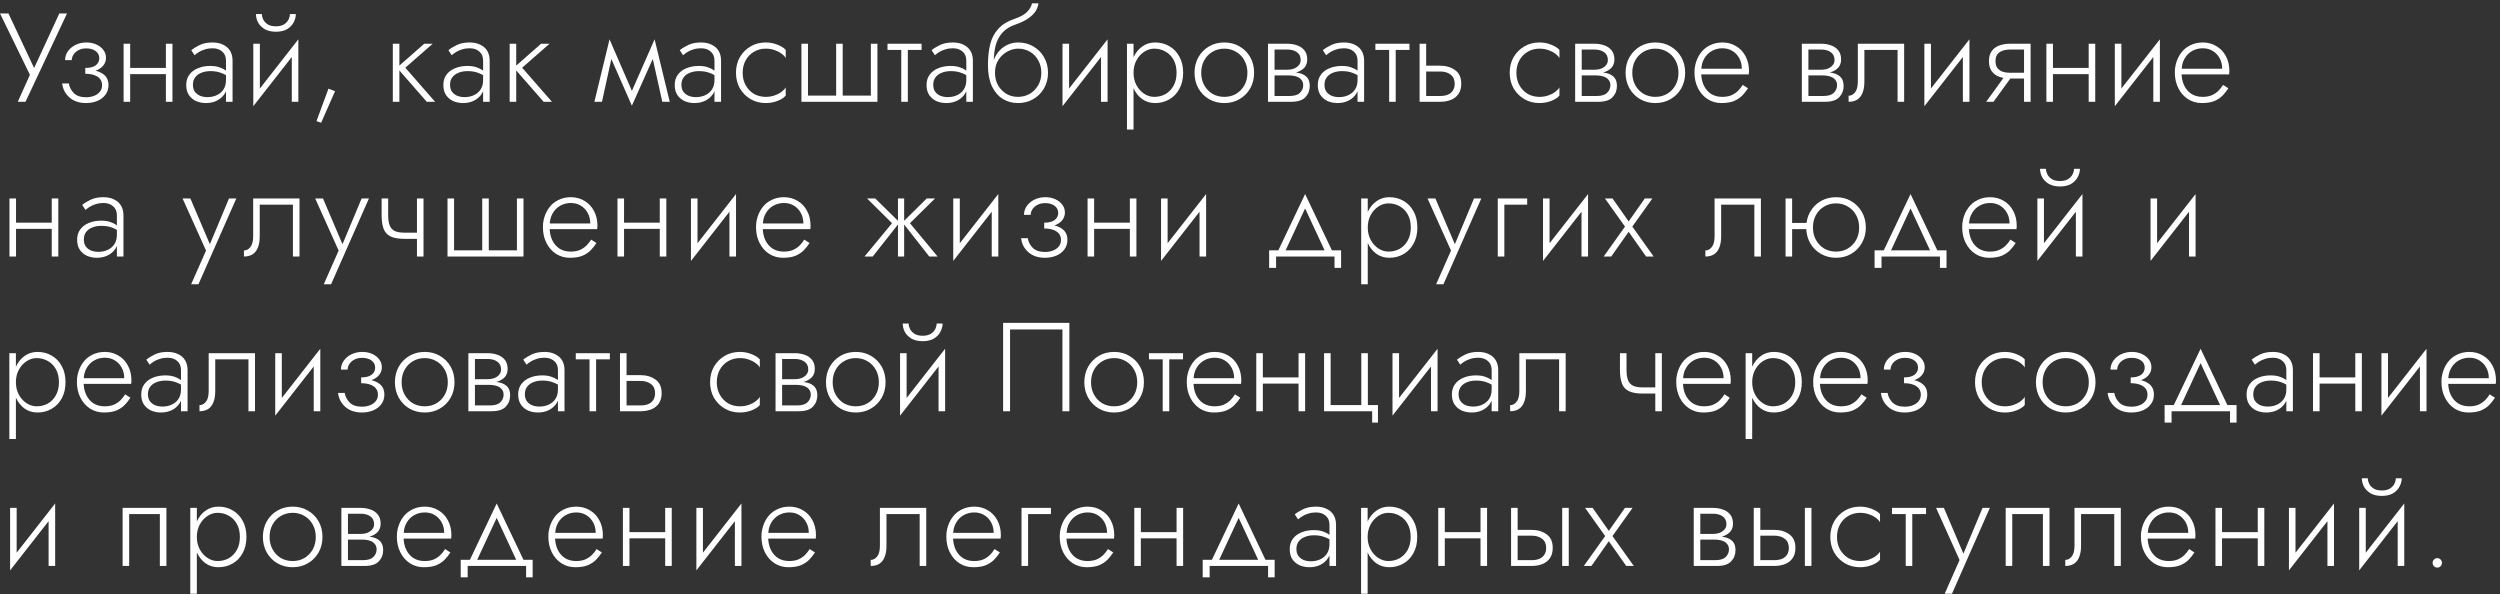 <?xml version="1.0" encoding="UTF-8"?> <svg xmlns="http://www.w3.org/2000/svg" width="614" height="146" viewBox="0 0 614 146" fill="none"><rect x="0" y="0" width="614" height="146" fill="#333333" stroke="none"/> <path d="M16.461 3.3H14.57L7.874 17.808L8.928 17.87L2.077 3.3H0L7.347 18.366L4.371 25H6.262L16.461 3.3ZM20.945 17.715C22.578 17.715 23.828 17.384 24.696 16.723C25.584 16.062 26.029 15.214 26.029 14.181C26.029 13.458 25.812 12.817 25.378 12.259C24.965 11.701 24.396 11.257 23.673 10.926C22.95 10.595 22.133 10.43 21.224 10.43C20.253 10.43 19.364 10.626 18.558 11.019C17.773 11.412 17.142 11.939 16.667 12.6C16.212 13.261 15.985 13.985 15.985 14.77H17.628C17.628 14.315 17.762 13.871 18.031 13.437C18.32 12.982 18.733 12.61 19.271 12.321C19.808 12.032 20.449 11.887 21.193 11.887C22.143 11.887 22.908 12.104 23.487 12.538C24.086 12.972 24.386 13.561 24.386 14.305C24.386 15.008 24.096 15.586 23.518 16.041C22.939 16.475 22.081 16.692 20.945 16.692V17.715ZM21.131 25.31C22.102 25.31 23.012 25.145 23.859 24.814C24.706 24.463 25.378 23.956 25.874 23.295C26.39 22.634 26.649 21.838 26.649 20.908C26.649 19.627 26.142 18.676 25.13 18.056C24.138 17.415 22.743 17.095 20.945 17.095V18.118C21.751 18.118 22.464 18.221 23.084 18.428C23.704 18.635 24.189 18.945 24.541 19.358C24.892 19.771 25.068 20.298 25.068 20.939C25.068 21.58 24.882 22.117 24.51 22.551C24.159 22.985 23.683 23.316 23.084 23.543C22.505 23.77 21.854 23.884 21.131 23.884C19.829 23.884 18.837 23.553 18.155 22.892C17.473 22.21 17.059 21.414 16.915 20.505H15.272C15.437 21.89 16.037 23.037 17.07 23.946C18.103 24.855 19.457 25.31 21.131 25.31ZM31.319 18.211H41.735V16.692H31.319V18.211ZM40.743 10.74V25H42.355V10.74H40.743ZM30.358 10.74V25H31.97V10.74H30.358ZM47.381 20.815C47.381 20.092 47.567 19.482 47.939 18.986C48.311 18.49 48.817 18.118 49.458 17.87C50.119 17.601 50.863 17.467 51.69 17.467C52.661 17.467 53.498 17.601 54.201 17.87C54.924 18.118 55.575 18.459 56.154 18.893V17.901C55.988 17.715 55.709 17.488 55.317 17.219C54.945 16.95 54.449 16.713 53.829 16.506C53.229 16.299 52.496 16.196 51.628 16.196C50.512 16.196 49.509 16.382 48.621 16.754C47.732 17.105 47.029 17.632 46.513 18.335C45.996 19.017 45.738 19.864 45.738 20.877C45.738 21.89 45.965 22.727 46.42 23.388C46.874 24.029 47.463 24.514 48.187 24.845C48.931 25.155 49.726 25.31 50.574 25.31C51.586 25.31 52.485 25.114 53.271 24.721C54.077 24.308 54.707 23.75 55.162 23.047C55.637 22.324 55.875 21.507 55.875 20.598L55.503 19.668C55.503 20.557 55.306 21.311 54.914 21.931C54.521 22.551 53.973 23.026 53.271 23.357C52.589 23.688 51.814 23.853 50.946 23.853C50.326 23.853 49.737 23.75 49.179 23.543C48.641 23.316 48.207 22.985 47.877 22.551C47.546 22.096 47.381 21.518 47.381 20.815ZM47.784 13.561C48.073 13.313 48.424 13.055 48.838 12.786C49.272 12.517 49.768 12.3 50.326 12.135C50.884 11.949 51.504 11.856 52.186 11.856C53.178 11.856 53.973 12.125 54.573 12.662C55.193 13.179 55.503 13.923 55.503 14.894V25H57.115V14.894C57.115 13.964 56.918 13.168 56.526 12.507C56.133 11.846 55.565 11.339 54.821 10.988C54.097 10.616 53.219 10.43 52.186 10.43C50.966 10.43 49.923 10.637 49.055 11.05C48.207 11.463 47.515 11.887 46.978 12.321L47.784 13.561ZM73.121 12.135L73.276 9.655L62.364 23.605L62.209 26.085L73.121 12.135ZM63.822 10.74H62.209V26.085L63.822 23.791V10.74ZM73.276 9.655L71.665 11.949V25H73.276V9.655ZM62.861 3.455C62.861 4.158 63.036 4.85 63.388 5.532C63.76 6.193 64.307 6.741 65.031 7.175C65.775 7.588 66.684 7.795 67.758 7.795C68.854 7.795 69.763 7.588 70.487 7.175C71.21 6.741 71.747 6.193 72.099 5.532C72.471 4.85 72.656 4.158 72.656 3.455H71.2C71.2 3.889 71.086 4.344 70.859 4.819C70.631 5.274 70.259 5.666 69.743 5.997C69.226 6.307 68.564 6.462 67.758 6.462C66.953 6.462 66.291 6.307 65.775 5.997C65.258 5.666 64.886 5.274 64.659 4.819C64.431 4.344 64.317 3.889 64.317 3.455H62.861ZM80.673 21.776L77.728 29.743L78.875 30.146L82.285 22.396L80.673 21.776ZM96.475 10.74V25H98.087V10.74H96.475ZM104.194 10.74L97.498 16.63L104.814 25H106.86L99.544 16.63L106.271 10.74H104.194ZM110.531 20.815C110.531 20.092 110.717 19.482 111.089 18.986C111.461 18.49 111.967 18.118 112.608 17.87C113.269 17.601 114.013 17.467 114.84 17.467C115.811 17.467 116.648 17.601 117.351 17.87C118.074 18.118 118.725 18.459 119.304 18.893V17.901C119.139 17.715 118.86 17.488 118.467 17.219C118.095 16.95 117.599 16.713 116.979 16.506C116.38 16.299 115.646 16.196 114.778 16.196C113.662 16.196 112.66 16.382 111.771 16.754C110.882 17.105 110.18 17.632 109.663 18.335C109.146 19.017 108.888 19.864 108.888 20.877C108.888 21.89 109.115 22.727 109.57 23.388C110.025 24.029 110.614 24.514 111.337 24.845C112.081 25.155 112.877 25.31 113.724 25.31C114.737 25.31 115.636 25.114 116.421 24.721C117.227 24.308 117.857 23.75 118.312 23.047C118.787 22.324 119.025 21.507 119.025 20.598L118.653 19.668C118.653 20.557 118.457 21.311 118.064 21.931C117.671 22.551 117.124 23.026 116.421 23.357C115.739 23.688 114.964 23.853 114.096 23.853C113.476 23.853 112.887 23.75 112.329 23.543C111.792 23.316 111.358 22.985 111.027 22.551C110.696 22.096 110.531 21.518 110.531 20.815ZM110.934 13.561C111.223 13.313 111.575 13.055 111.988 12.786C112.422 12.517 112.918 12.3 113.476 12.135C114.034 11.949 114.654 11.856 115.336 11.856C116.328 11.856 117.124 12.125 117.723 12.662C118.343 13.179 118.653 13.923 118.653 14.894V25H120.265V14.894C120.265 13.964 120.069 13.168 119.676 12.507C119.283 11.846 118.715 11.339 117.971 10.988C117.248 10.616 116.369 10.43 115.336 10.43C114.117 10.43 113.073 10.637 112.205 11.05C111.358 11.463 110.665 11.887 110.128 12.321L110.934 13.561ZM125.174 10.74V25H126.786V10.74H125.174ZM132.893 10.74L126.197 16.63L133.513 25H135.559L128.243 16.63L134.97 10.74H132.893ZM162.66 25H164.489L160.769 9.655L159.901 12.569L162.66 25ZM154.631 23.605L155.189 25.961L160.924 13.127L160.769 9.655L154.631 23.605ZM155.189 25.961L155.747 23.605L149.702 9.655L149.547 13.127L155.189 25.961ZM145.982 25H147.842L150.57 12.569L149.702 9.655L145.982 25ZM167.354 20.815C167.354 20.092 167.54 19.482 167.912 18.986C168.284 18.49 168.791 18.118 169.431 17.87C170.093 17.601 170.837 17.467 171.663 17.467C172.635 17.467 173.472 17.601 174.174 17.87C174.898 18.118 175.549 18.459 176.127 18.893V17.901C175.962 17.715 175.683 17.488 175.29 17.219C174.918 16.95 174.422 16.713 173.802 16.506C173.203 16.299 172.469 16.196 171.601 16.196C170.485 16.196 169.483 16.382 168.594 16.754C167.706 17.105 167.003 17.632 166.486 18.335C165.97 19.017 165.711 19.864 165.711 20.877C165.711 21.89 165.939 22.727 166.393 23.388C166.848 24.029 167.437 24.514 168.16 24.845C168.904 25.155 169.7 25.31 170.547 25.31C171.56 25.31 172.459 25.114 173.244 24.721C174.05 24.308 174.681 23.75 175.135 23.047C175.611 22.324 175.848 21.507 175.848 20.598L175.476 19.668C175.476 20.557 175.28 21.311 174.887 21.931C174.495 22.551 173.947 23.026 173.244 23.357C172.562 23.688 171.787 23.853 170.919 23.853C170.299 23.853 169.71 23.75 169.152 23.543C168.615 23.316 168.181 22.985 167.85 22.551C167.52 22.096 167.354 21.518 167.354 20.815ZM167.757 13.561C168.047 13.313 168.398 13.055 168.811 12.786C169.245 12.517 169.741 12.3 170.299 12.135C170.857 11.949 171.477 11.856 172.159 11.856C173.151 11.856 173.947 12.125 174.546 12.662C175.166 13.179 175.476 13.923 175.476 14.894V25H177.088V14.894C177.088 13.964 176.892 13.168 176.499 12.507C176.107 11.846 175.538 11.339 174.794 10.988C174.071 10.616 173.193 10.43 172.159 10.43C170.94 10.43 169.896 10.637 169.028 11.05C168.181 11.463 167.489 11.887 166.951 12.321L167.757 13.561ZM182.4 17.87C182.4 16.713 182.648 15.69 183.144 14.801C183.64 13.912 184.312 13.22 185.159 12.724C186.027 12.207 186.998 11.949 188.073 11.949C188.838 11.949 189.551 12.063 190.212 12.29C190.873 12.517 191.442 12.807 191.917 13.158C192.413 13.509 192.764 13.881 192.971 14.274V12.259C192.537 11.763 191.865 11.339 190.956 10.988C190.067 10.616 189.106 10.43 188.073 10.43C186.688 10.43 185.448 10.75 184.353 11.391C183.258 12.032 182.379 12.91 181.718 14.026C181.077 15.142 180.757 16.423 180.757 17.87C180.757 19.296 181.077 20.577 181.718 21.714C182.379 22.83 183.258 23.708 184.353 24.349C185.448 24.99 186.688 25.31 188.073 25.31C189.106 25.31 190.067 25.134 190.956 24.783C191.865 24.432 192.537 23.998 192.971 23.481V21.466C192.764 21.838 192.413 22.21 191.917 22.582C191.442 22.933 190.873 23.223 190.212 23.45C189.551 23.677 188.838 23.791 188.073 23.791C186.998 23.791 186.027 23.543 185.159 23.047C184.312 22.53 183.64 21.828 183.144 20.939C182.648 20.05 182.4 19.027 182.4 17.87ZM206.969 23.481V10.74H205.357V23.481H198.444V10.74H196.832V25H215.494V10.74H213.882V23.481H206.969ZM217.972 10.74V12.259H226.342V10.74H217.972ZM221.351 11.174V25H222.963V11.174H221.351ZM229.203 20.815C229.203 20.092 229.389 19.482 229.761 18.986C230.133 18.49 230.639 18.118 231.28 17.87C231.941 17.601 232.685 17.467 233.512 17.467C234.483 17.467 235.32 17.601 236.023 17.87C236.746 18.118 237.397 18.459 237.976 18.893V17.901C237.811 17.715 237.532 17.488 237.139 17.219C236.767 16.95 236.271 16.713 235.651 16.506C235.052 16.299 234.318 16.196 233.45 16.196C232.334 16.196 231.332 16.382 230.443 16.754C229.554 17.105 228.852 17.632 228.335 18.335C227.818 19.017 227.56 19.864 227.56 20.877C227.56 21.89 227.787 22.727 228.242 23.388C228.697 24.029 229.286 24.514 230.009 24.845C230.753 25.155 231.549 25.31 232.396 25.31C233.409 25.31 234.308 25.114 235.093 24.721C235.899 24.308 236.529 23.75 236.984 23.047C237.459 22.324 237.697 21.507 237.697 20.598L237.325 19.668C237.325 20.557 237.129 21.311 236.736 21.931C236.343 22.551 235.796 23.026 235.093 23.357C234.411 23.688 233.636 23.853 232.768 23.853C232.148 23.853 231.559 23.75 231.001 23.543C230.464 23.316 230.03 22.985 229.699 22.551C229.368 22.096 229.203 21.518 229.203 20.815ZM229.606 13.561C229.895 13.313 230.247 13.055 230.66 12.786C231.094 12.517 231.59 12.3 232.148 12.135C232.706 11.949 233.326 11.856 234.008 11.856C235 11.856 235.796 12.125 236.395 12.662C237.015 13.179 237.325 13.923 237.325 14.894V25H238.937V14.894C238.937 13.964 238.741 13.168 238.348 12.507C237.955 11.846 237.387 11.339 236.643 10.988C235.92 10.616 235.041 10.43 234.008 10.43C232.789 10.43 231.745 10.637 230.877 11.05C230.03 11.463 229.337 11.887 228.8 12.321L229.606 13.561ZM250.015 11.949C251.11 11.949 252.081 12.197 252.929 12.693C253.797 13.189 254.479 13.892 254.975 14.801C255.491 15.69 255.75 16.713 255.75 17.87C255.75 19.027 255.491 20.05 254.975 20.939C254.458 21.828 253.766 22.53 252.898 23.047C252.03 23.543 251.069 23.791 250.015 23.791C248.961 23.791 248.01 23.543 247.163 23.047C246.315 22.53 245.633 21.828 245.117 20.939C244.621 20.05 244.373 19.027 244.373 17.87L242.637 16.01C242.637 18.056 242.957 19.771 243.598 21.156C244.259 22.541 245.148 23.584 246.264 24.287C247.38 24.969 248.63 25.31 250.015 25.31C251.42 25.31 252.67 24.99 253.766 24.349C254.882 23.708 255.76 22.83 256.401 21.714C257.062 20.577 257.393 19.296 257.393 17.87C257.393 16.423 257.062 15.142 256.401 14.026C255.76 12.91 254.882 12.032 253.766 11.391C252.67 10.75 251.42 10.43 250.015 10.43V11.949ZM243.567 17.87H244.373C244.373 16.919 244.538 16.082 244.869 15.359C245.22 14.615 245.675 13.995 246.233 13.499C246.791 13.003 247.4 12.621 248.062 12.352C248.744 12.083 249.395 11.949 250.015 11.949V10.43C249.147 10.43 248.32 10.606 247.535 10.957C246.77 11.288 246.088 11.773 245.489 12.414C244.889 13.055 244.414 13.84 244.063 14.77C243.732 15.679 243.567 16.713 243.567 17.87ZM242.637 16.01L244.063 17.746V15.204C244.063 13.737 244.218 12.393 244.528 11.174C244.858 9.955 245.416 8.901 246.202 8.012C247.008 7.123 248.103 6.452 249.488 5.997C250.562 5.625 251.492 5.191 252.278 4.695C253.084 4.178 253.724 3.6 254.2 2.959C254.675 2.298 254.954 1.585 255.037 0.82H253.456C253.311 1.564 252.898 2.277 252.216 2.959C251.534 3.62 250.49 4.189 249.085 4.664C247.431 5.222 246.129 6.028 245.179 7.082C244.228 8.115 243.567 9.376 243.195 10.864C242.823 12.352 242.637 14.067 242.637 16.01ZM271.867 12.135L272.022 9.655L261.11 23.605L260.955 26.085L271.867 12.135ZM262.567 10.74H260.955V26.085L262.567 23.791V10.74ZM272.022 9.655L270.41 11.949V25H272.022V9.655ZM278.395 31.82V10.74H276.783V31.82H278.395ZM290.578 17.87C290.578 16.32 290.268 14.997 289.648 13.902C289.049 12.786 288.222 11.928 287.168 11.329C286.135 10.73 284.978 10.43 283.696 10.43C282.498 10.43 281.444 10.761 280.534 11.422C279.625 12.063 278.912 12.941 278.395 14.057C277.899 15.173 277.651 16.444 277.651 17.87C277.651 19.275 277.899 20.546 278.395 21.683C278.912 22.799 279.625 23.688 280.534 24.349C281.444 24.99 282.498 25.31 283.696 25.31C284.978 25.31 286.135 25.01 287.168 24.411C288.222 23.812 289.049 22.954 289.648 21.838C290.268 20.722 290.578 19.399 290.578 17.87ZM288.966 17.87C288.966 19.11 288.718 20.174 288.222 21.063C287.726 21.952 287.065 22.634 286.238 23.109C285.412 23.564 284.492 23.791 283.479 23.791C282.611 23.791 281.785 23.533 280.999 23.016C280.214 22.499 279.584 21.797 279.108 20.908C278.633 20.019 278.395 19.007 278.395 17.87C278.395 16.733 278.633 15.721 279.108 14.832C279.584 13.943 280.214 13.241 280.999 12.724C281.785 12.207 282.611 11.949 283.479 11.949C284.492 11.949 285.412 12.187 286.238 12.662C287.065 13.117 287.726 13.788 288.222 14.677C288.718 15.566 288.966 16.63 288.966 17.87ZM293.378 17.87C293.378 19.296 293.698 20.577 294.339 21.714C294.98 22.83 295.848 23.708 296.943 24.349C298.059 24.99 299.309 25.31 300.694 25.31C302.079 25.31 303.319 24.99 304.414 24.349C305.53 23.708 306.408 22.83 307.049 21.714C307.69 20.577 308.01 19.296 308.01 17.87C308.01 16.423 307.69 15.142 307.049 14.026C306.408 12.91 305.53 12.032 304.414 11.391C303.319 10.75 302.079 10.43 300.694 10.43C299.309 10.43 298.059 10.75 296.943 11.391C295.848 12.032 294.98 12.91 294.339 14.026C293.698 15.142 293.378 16.423 293.378 17.87ZM295.021 17.87C295.021 16.713 295.269 15.69 295.765 14.801C296.261 13.912 296.933 13.22 297.78 12.724C298.648 12.207 299.619 11.949 300.694 11.949C301.769 11.949 302.73 12.207 303.577 12.724C304.445 13.22 305.127 13.923 305.623 14.832C306.119 15.721 306.367 16.733 306.367 17.87C306.367 19.027 306.119 20.05 305.623 20.939C305.127 21.828 304.445 22.53 303.577 23.047C302.73 23.543 301.769 23.791 300.694 23.791C299.619 23.791 298.648 23.543 297.78 23.047C296.933 22.53 296.261 21.828 295.765 20.939C295.269 20.05 295.021 19.027 295.021 17.87ZM312.347 17.684V18.521H316.47C316.945 18.521 317.4 18.562 317.834 18.645C318.268 18.728 318.65 18.862 318.981 19.048C319.311 19.234 319.57 19.482 319.756 19.792C319.962 20.081 320.066 20.464 320.066 20.939C320.066 21.662 319.797 22.282 319.26 22.799C318.743 23.316 317.896 23.574 316.718 23.574H312.347V25H317.09C318.722 25 319.89 24.628 320.593 23.884C321.316 23.119 321.678 22.2 321.678 21.125C321.678 20.195 321.45 19.482 320.996 18.986C320.541 18.49 319.921 18.149 319.136 17.963C318.35 17.777 317.462 17.684 316.47 17.684H312.347ZM312.347 18.056H316.16C317.048 18.056 317.854 17.942 318.578 17.715C319.322 17.467 319.921 17.095 320.376 16.599C320.83 16.082 321.058 15.421 321.058 14.615C321.058 13.685 320.83 12.941 320.376 12.383C319.921 11.804 319.322 11.391 318.578 11.143C317.854 10.874 317.048 10.74 316.16 10.74H312.347V12.166H316.16C317.131 12.166 317.916 12.383 318.516 12.817C319.136 13.251 319.446 13.881 319.446 14.708C319.446 15.142 319.342 15.514 319.136 15.824C318.95 16.113 318.691 16.361 318.361 16.568C318.051 16.775 317.699 16.919 317.307 17.002C316.914 17.085 316.532 17.126 316.16 17.126H312.347V18.056ZM311.417 10.74V25H313.029V10.74H311.417ZM325.291 20.815C325.291 20.092 325.477 19.482 325.849 18.986C326.221 18.49 326.727 18.118 327.368 17.87C328.029 17.601 328.773 17.467 329.6 17.467C330.571 17.467 331.408 17.601 332.111 17.87C332.834 18.118 333.485 18.459 334.064 18.893V17.901C333.898 17.715 333.619 17.488 333.227 17.219C332.855 16.95 332.359 16.713 331.739 16.506C331.139 16.299 330.406 16.196 329.538 16.196C328.422 16.196 327.419 16.382 326.531 16.754C325.642 17.105 324.939 17.632 324.423 18.335C323.906 19.017 323.648 19.864 323.648 20.877C323.648 21.89 323.875 22.727 324.33 23.388C324.784 24.029 325.373 24.514 326.097 24.845C326.841 25.155 327.636 25.31 328.484 25.31C329.496 25.31 330.395 25.114 331.181 24.721C331.987 24.308 332.617 23.75 333.072 23.047C333.547 22.324 333.785 21.507 333.785 20.598L333.413 19.668C333.413 20.557 333.216 21.311 332.824 21.931C332.431 22.551 331.883 23.026 331.181 23.357C330.499 23.688 329.724 23.853 328.856 23.853C328.236 23.853 327.647 23.75 327.089 23.543C326.551 23.316 326.117 22.985 325.787 22.551C325.456 22.096 325.291 21.518 325.291 20.815ZM325.694 13.561C325.983 13.313 326.334 13.055 326.748 12.786C327.182 12.517 327.678 12.3 328.236 12.135C328.794 11.949 329.414 11.856 330.096 11.856C331.088 11.856 331.883 12.125 332.483 12.662C333.103 13.179 333.413 13.923 333.413 14.894V25H335.025V14.894C335.025 13.964 334.828 13.168 334.436 12.507C334.043 11.846 333.475 11.339 332.731 10.988C332.007 10.616 331.129 10.43 330.096 10.43C328.876 10.43 327.833 10.637 326.965 11.05C326.117 11.463 325.425 11.887 324.888 12.321L325.694 13.561ZM337.795 10.74V12.259H346.165V10.74H337.795ZM341.174 11.174V25H342.786V11.174H341.174ZM348.653 10.74V25H350.265V10.74H348.653ZM349.552 17.56H353.675C354.77 17.56 355.638 17.818 356.279 18.335C356.94 18.831 357.271 19.575 357.271 20.567C357.271 21.249 357.116 21.817 356.806 22.272C356.517 22.706 356.103 23.037 355.566 23.264C355.029 23.471 354.398 23.574 353.675 23.574H349.552V25H353.675C354.667 25 355.556 24.845 356.341 24.535C357.126 24.225 357.746 23.739 358.201 23.078C358.656 22.417 358.883 21.58 358.883 20.567C358.883 19.038 358.377 17.922 357.364 17.219C356.372 16.496 355.142 16.134 353.675 16.134H349.552V17.56ZM372.426 17.87C372.426 16.713 372.674 15.69 373.17 14.801C373.666 13.912 374.338 13.22 375.185 12.724C376.053 12.207 377.025 11.949 378.099 11.949C378.864 11.949 379.577 12.063 380.238 12.29C380.9 12.517 381.468 12.807 381.943 13.158C382.439 13.509 382.791 13.881 382.997 14.274V12.259C382.563 11.763 381.892 11.339 380.982 10.988C380.094 10.616 379.133 10.43 378.099 10.43C376.715 10.43 375.475 10.75 374.379 11.391C373.284 12.032 372.406 12.91 371.744 14.026C371.104 15.142 370.783 16.423 370.783 17.87C370.783 19.296 371.104 20.577 371.744 21.714C372.406 22.83 373.284 23.708 374.379 24.349C375.475 24.99 376.715 25.31 378.099 25.31C379.133 25.31 380.094 25.134 380.982 24.783C381.892 24.432 382.563 23.998 382.997 23.481V21.466C382.791 21.838 382.439 22.21 381.943 22.582C381.468 22.933 380.9 23.223 380.238 23.45C379.577 23.677 378.864 23.791 378.099 23.791C377.025 23.791 376.053 23.543 375.185 23.047C374.338 22.53 373.666 21.828 373.17 20.939C372.674 20.05 372.426 19.027 372.426 17.87ZM387.788 17.684V18.521H391.911C392.387 18.521 392.841 18.562 393.275 18.645C393.709 18.728 394.092 18.862 394.422 19.048C394.753 19.234 395.011 19.482 395.197 19.792C395.404 20.081 395.507 20.464 395.507 20.939C395.507 21.662 395.239 22.282 394.701 22.799C394.185 23.316 393.337 23.574 392.159 23.574H387.788V25H392.531C394.164 25 395.332 24.628 396.034 23.884C396.758 23.119 397.119 22.2 397.119 21.125C397.119 20.195 396.892 19.482 396.437 18.986C395.983 18.49 395.363 18.149 394.577 17.963C393.792 17.777 392.903 17.684 391.911 17.684H387.788ZM387.788 18.056H391.601C392.49 18.056 393.296 17.942 394.019 17.715C394.763 17.467 395.363 17.095 395.817 16.599C396.272 16.082 396.499 15.421 396.499 14.615C396.499 13.685 396.272 12.941 395.817 12.383C395.363 11.804 394.763 11.391 394.019 11.143C393.296 10.874 392.49 10.74 391.601 10.74H387.788V12.166H391.601C392.573 12.166 393.358 12.383 393.957 12.817C394.577 13.251 394.887 13.881 394.887 14.708C394.887 15.142 394.784 15.514 394.577 15.824C394.391 16.113 394.133 16.361 393.802 16.568C393.492 16.775 393.141 16.919 392.748 17.002C392.356 17.085 391.973 17.126 391.601 17.126H387.788V18.056ZM386.858 10.74V25H388.47V10.74H386.858ZM399.244 17.87C399.244 19.296 399.564 20.577 400.205 21.714C400.846 22.83 401.714 23.708 402.809 24.349C403.925 24.99 405.175 25.31 406.56 25.31C407.945 25.31 409.185 24.99 410.28 24.349C411.396 23.708 412.274 22.83 412.915 21.714C413.556 20.577 413.876 19.296 413.876 17.87C413.876 16.423 413.556 15.142 412.915 14.026C412.274 12.91 411.396 12.032 410.28 11.391C409.185 10.75 407.945 10.43 406.56 10.43C405.175 10.43 403.925 10.75 402.809 11.391C401.714 12.032 400.846 12.91 400.205 14.026C399.564 15.142 399.244 16.423 399.244 17.87ZM400.887 17.87C400.887 16.713 401.135 15.69 401.631 14.801C402.127 13.912 402.799 13.22 403.646 12.724C404.514 12.207 405.485 11.949 406.56 11.949C407.635 11.949 408.596 12.207 409.443 12.724C410.311 13.22 410.993 13.923 411.489 14.832C411.985 15.721 412.233 16.733 412.233 17.87C412.233 19.027 411.985 20.05 411.489 20.939C410.993 21.828 410.311 22.53 409.443 23.047C408.596 23.543 407.635 23.791 406.56 23.791C405.485 23.791 404.514 23.543 403.646 23.047C402.799 22.53 402.127 21.828 401.631 20.939C401.135 20.05 400.887 19.027 400.887 17.87ZM417.19 18.273H429.497C429.518 18.149 429.528 18.025 429.528 17.901C429.549 17.756 429.559 17.622 429.559 17.498C429.559 16.072 429.27 14.832 428.691 13.778C428.133 12.724 427.358 11.908 426.366 11.329C425.374 10.73 424.258 10.43 423.018 10.43C421.881 10.43 420.848 10.668 419.918 11.143C418.988 11.598 418.223 12.249 417.624 13.096C417.025 13.923 416.601 14.884 416.353 15.979C416.291 16.289 416.239 16.599 416.198 16.909C416.177 17.198 416.167 17.508 416.167 17.839C416.167 19.265 416.456 20.546 417.035 21.683C417.614 22.82 418.399 23.708 419.391 24.349C420.404 24.99 421.53 25.31 422.77 25.31C424.031 25.31 425.064 25.145 425.87 24.814C426.676 24.463 427.348 24.018 427.885 23.481C428.422 22.923 428.898 22.324 429.311 21.683L428.009 20.846C427.699 21.363 427.317 21.848 426.862 22.303C426.428 22.737 425.891 23.099 425.25 23.388C424.63 23.657 423.865 23.791 422.956 23.791C421.943 23.791 421.044 23.553 420.259 23.078C419.494 22.582 418.895 21.89 418.461 21.001C418.027 20.092 417.81 19.038 417.81 17.839L417.841 17.281C417.841 16.165 418.079 15.204 418.554 14.398C419.029 13.571 419.66 12.941 420.445 12.507C421.23 12.073 422.088 11.856 423.018 11.856C423.948 11.856 424.764 12.073 425.467 12.507C426.19 12.941 426.759 13.54 427.172 14.305C427.585 15.049 427.792 15.907 427.792 16.878H417.19V18.273ZM443.461 17.684V18.521H447.584C448.059 18.521 448.514 18.562 448.948 18.645C449.382 18.728 449.764 18.862 450.095 19.048C450.426 19.234 450.684 19.482 450.87 19.792C451.077 20.081 451.18 20.464 451.18 20.939C451.18 21.662 450.911 22.282 450.374 22.799C449.857 23.316 449.01 23.574 447.832 23.574H443.461V25H448.204C449.837 25 451.004 24.628 451.707 23.884C452.43 23.119 452.792 22.2 452.792 21.125C452.792 20.195 452.565 19.482 452.11 18.986C451.655 18.49 451.035 18.149 450.25 17.963C449.465 17.777 448.576 17.684 447.584 17.684H443.461ZM443.461 18.056H447.274C448.163 18.056 448.969 17.942 449.692 17.715C450.436 17.467 451.035 17.095 451.49 16.599C451.945 16.082 452.172 15.421 452.172 14.615C452.172 13.685 451.945 12.941 451.49 12.383C451.035 11.804 450.436 11.391 449.692 11.143C448.969 10.874 448.163 10.74 447.274 10.74H443.461V12.166H447.274C448.245 12.166 449.031 12.383 449.63 12.817C450.25 13.251 450.56 13.881 450.56 14.708C450.56 15.142 450.457 15.514 450.25 15.824C450.064 16.113 449.806 16.361 449.475 16.568C449.165 16.775 448.814 16.919 448.421 17.002C448.028 17.085 447.646 17.126 447.274 17.126H443.461V18.056ZM442.531 10.74V25H444.143V10.74H442.531ZM467.658 10.74H456.281V20.04C456.281 21.239 456.054 22.117 455.599 22.675C455.165 23.233 454.638 23.512 454.018 23.512V25C454.845 25 455.547 24.824 456.126 24.473C456.705 24.101 457.139 23.553 457.428 22.83C457.738 22.086 457.893 21.156 457.893 20.04V12.259H466.046V25H467.658V10.74ZM483.538 12.135L483.693 9.655L472.781 23.605L472.626 26.085L483.538 12.135ZM474.238 10.74H472.626V26.085L474.238 23.791V10.74ZM483.693 9.655L482.081 11.949V25H483.693V9.655ZM489.602 25L494.562 18.149H492.764L487.804 25H489.602ZM498.716 25V10.74H497.104V25H498.716ZM497.755 17.87H493.694C492.971 17.87 492.34 17.777 491.803 17.591C491.266 17.384 490.842 17.074 490.532 16.661C490.243 16.227 490.098 15.679 490.098 15.018C490.098 14.336 490.243 13.788 490.532 13.375C490.842 12.962 491.266 12.662 491.803 12.476C492.34 12.269 492.971 12.166 493.694 12.166H497.755V10.74H493.694C492.723 10.74 491.834 10.885 491.028 11.174C490.243 11.463 489.623 11.918 489.168 12.538C488.713 13.158 488.486 13.985 488.486 15.018C488.486 16.031 488.713 16.857 489.168 17.498C489.623 18.118 490.243 18.573 491.028 18.862C491.834 19.151 492.723 19.296 493.694 19.296H497.755V17.87ZM503.555 18.211H513.971V16.692H503.555V18.211ZM512.979 10.74V25H514.591V10.74H512.979ZM502.594 10.74V25H504.206V10.74H502.594ZM530.311 12.135L530.466 9.655L519.554 23.605L519.399 26.085L530.311 12.135ZM521.011 10.74H519.399V26.085L521.011 23.791V10.74ZM530.466 9.655L528.854 11.949V25H530.466V9.655ZM535.166 18.273H547.473C547.493 18.149 547.504 18.025 547.504 17.901C547.524 17.756 547.535 17.622 547.535 17.498C547.535 16.072 547.245 14.832 546.667 13.778C546.109 12.724 545.334 11.908 544.342 11.329C543.35 10.73 542.234 10.43 540.994 10.43C539.857 10.43 538.824 10.668 537.894 11.143C536.964 11.598 536.199 12.249 535.6 13.096C535 13.923 534.577 14.884 534.329 15.979C534.267 16.289 534.215 16.599 534.174 16.909C534.153 17.198 534.143 17.508 534.143 17.839C534.143 19.265 534.432 20.546 535.011 21.683C535.589 22.82 536.375 23.708 537.367 24.349C538.379 24.99 539.506 25.31 540.746 25.31C542.006 25.31 543.04 25.145 543.846 24.814C544.652 24.463 545.323 24.018 545.861 23.481C546.398 22.923 546.873 22.324 547.287 21.683L545.985 20.846C545.675 21.363 545.292 21.848 544.838 22.303C544.404 22.737 543.866 23.099 543.226 23.388C542.606 23.657 541.841 23.791 540.932 23.791C539.919 23.791 539.02 23.553 538.235 23.078C537.47 22.582 536.871 21.89 536.437 21.001C536.003 20.092 535.786 19.038 535.786 17.839L535.817 17.281C535.817 16.165 536.054 15.204 536.53 14.398C537.005 13.571 537.635 12.941 538.421 12.507C539.206 12.073 540.064 11.856 540.994 11.856C541.924 11.856 542.74 12.073 543.443 12.507C544.166 12.941 544.734 13.54 545.148 14.305C545.561 15.049 545.768 15.907 545.768 16.878H535.166V18.273ZM3.286 56.211H13.702V54.692H3.286V56.211ZM12.71 48.74V63H14.322V48.74H12.71ZM2.325 48.74V63H3.937V48.74H2.325ZM20.587 58.815C20.587 58.092 20.773 57.482 21.145 56.986C21.517 56.49 22.024 56.118 22.664 55.87C23.326 55.601 24.07 55.467 24.896 55.467C25.868 55.467 26.705 55.601 27.407 55.87C28.131 56.118 28.782 56.459 29.36 56.893V55.901C29.195 55.715 28.916 55.488 28.523 55.219C28.151 54.95 27.655 54.713 27.035 54.506C26.436 54.299 25.702 54.196 24.834 54.196C23.718 54.196 22.716 54.382 21.827 54.754C20.939 55.105 20.236 55.632 19.719 56.335C19.203 57.017 18.944 57.864 18.944 58.877C18.944 59.89 19.172 60.727 19.626 61.388C20.081 62.029 20.67 62.514 21.393 62.845C22.137 63.155 22.933 63.31 23.78 63.31C24.793 63.31 25.692 63.114 26.477 62.721C27.283 62.308 27.914 61.75 28.368 61.047C28.844 60.324 29.081 59.507 29.081 58.598L28.709 57.668C28.709 58.557 28.513 59.311 28.12 59.931C27.728 60.551 27.18 61.026 26.477 61.357C25.795 61.688 25.02 61.853 24.152 61.853C23.532 61.853 22.943 61.75 22.385 61.543C21.848 61.316 21.414 60.985 21.083 60.551C20.753 60.096 20.587 59.518 20.587 58.815ZM20.99 51.561C21.28 51.313 21.631 51.055 22.044 50.786C22.478 50.517 22.974 50.3 23.532 50.135C24.09 49.949 24.71 49.856 25.392 49.856C26.384 49.856 27.18 50.125 27.779 50.662C28.399 51.179 28.709 51.923 28.709 52.894V63H30.321V52.894C30.321 51.964 30.125 51.168 29.732 50.507C29.34 49.846 28.771 49.339 28.027 48.988C27.304 48.616 26.426 48.43 25.392 48.43C24.173 48.43 23.129 48.637 22.261 49.05C21.414 49.463 20.722 49.887 20.184 50.321L20.99 51.561ZM58.04 48.74H56.242L51.189 60.83L51.933 60.892L46.756 48.74H44.834L50.6 61.543L46.942 69.82H48.74L58.04 48.74ZM73.554 48.74H62.177V58.04C62.177 59.239 61.949 60.117 61.495 60.675C61.061 61.233 60.534 61.512 59.914 61.512V63C60.74 63 61.443 62.824 62.022 62.473C62.6 62.101 63.034 61.553 63.324 60.83C63.634 60.086 63.789 59.156 63.789 58.04V50.259H71.942V63H73.554V48.74ZM90.612 48.74H88.814L83.761 60.83L84.505 60.892L79.328 48.74H77.406L83.172 61.543L79.514 69.82H81.312L90.612 48.74ZM99.305 58.66H103.552V57.141H99.305V58.66ZM102.405 48.74V63H104.017V48.74H102.405ZM95.337 48.74H93.725V52.832C93.725 54.217 93.891 55.343 94.221 56.211C94.552 57.058 95.12 57.678 95.926 58.071C96.753 58.464 97.879 58.66 99.305 58.66V57.141C98.313 57.141 97.528 57.007 96.949 56.738C96.371 56.449 95.957 55.994 95.709 55.374C95.461 54.733 95.337 53.886 95.337 52.832V48.74ZM120.045 61.481V48.74H118.433V61.481H111.52V48.74H109.908V63H128.57V48.74H126.958V61.481H120.045ZM134.366 56.273H146.673C146.694 56.149 146.704 56.025 146.704 55.901C146.725 55.756 146.735 55.622 146.735 55.498C146.735 54.072 146.446 52.832 145.867 51.778C145.309 50.724 144.534 49.908 143.542 49.329C142.55 48.73 141.434 48.43 140.194 48.43C139.057 48.43 138.024 48.668 137.094 49.143C136.164 49.598 135.399 50.249 134.8 51.096C134.201 51.923 133.777 52.884 133.529 53.979C133.467 54.289 133.415 54.599 133.374 54.909C133.353 55.198 133.343 55.508 133.343 55.839C133.343 57.265 133.632 58.546 134.211 59.683C134.79 60.82 135.575 61.708 136.567 62.349C137.58 62.99 138.706 63.31 139.946 63.31C141.207 63.31 142.24 63.145 143.046 62.814C143.852 62.463 144.524 62.018 145.061 61.481C145.598 60.923 146.074 60.324 146.487 59.683L145.185 58.846C144.875 59.363 144.493 59.848 144.038 60.303C143.604 60.737 143.067 61.099 142.426 61.388C141.806 61.657 141.041 61.791 140.132 61.791C139.119 61.791 138.22 61.553 137.435 61.078C136.67 60.582 136.071 59.89 135.637 59.001C135.203 58.092 134.986 57.038 134.986 55.839L135.017 55.281C135.017 54.165 135.255 53.204 135.73 52.398C136.205 51.571 136.836 50.941 137.621 50.507C138.406 50.073 139.264 49.856 140.194 49.856C141.124 49.856 141.94 50.073 142.643 50.507C143.366 50.941 143.935 51.54 144.348 52.305C144.761 53.049 144.968 53.907 144.968 54.878H134.366V56.273ZM152.614 56.211H163.03V54.692H152.614V56.211ZM162.038 48.74V63H163.65V48.74H162.038ZM151.653 48.74V63H153.265V48.74H151.653ZM180.61 50.135L180.765 47.655L169.853 61.605L169.698 64.085L180.61 50.135ZM171.31 48.74H169.698V64.085L171.31 61.791V48.74ZM180.765 47.655L179.153 49.949V63H180.765V47.655ZM186.705 56.273H199.012C199.033 56.149 199.043 56.025 199.043 55.901C199.064 55.756 199.074 55.622 199.074 55.498C199.074 54.072 198.785 52.832 198.206 51.778C197.648 50.724 196.873 49.908 195.881 49.329C194.889 48.73 193.773 48.43 192.533 48.43C191.396 48.43 190.363 48.668 189.433 49.143C188.503 49.598 187.738 50.249 187.139 51.096C186.54 51.923 186.116 52.884 185.868 53.979C185.806 54.289 185.754 54.599 185.713 54.909C185.692 55.198 185.682 55.508 185.682 55.839C185.682 57.265 185.971 58.546 186.55 59.683C187.129 60.82 187.914 61.708 188.906 62.349C189.919 62.99 191.045 63.31 192.285 63.31C193.546 63.31 194.579 63.145 195.385 62.814C196.191 62.463 196.863 62.018 197.4 61.481C197.937 60.923 198.413 60.324 198.826 59.683L197.524 58.846C197.214 59.363 196.832 59.848 196.377 60.303C195.943 60.737 195.406 61.099 194.765 61.388C194.145 61.657 193.38 61.791 192.471 61.791C191.458 61.791 190.559 61.553 189.774 61.078C189.009 60.582 188.41 59.89 187.976 59.001C187.542 58.092 187.325 57.038 187.325 55.839L187.356 55.281C187.356 54.165 187.594 53.204 188.069 52.398C188.544 51.571 189.175 50.941 189.96 50.507C190.745 50.073 191.603 49.856 192.533 49.856C193.463 49.856 194.279 50.073 194.982 50.507C195.705 50.941 196.274 51.54 196.687 52.305C197.1 53.049 197.307 53.907 197.307 54.878H186.705V56.273ZM227.608 48.74L221.656 54.63L228.228 63H230.274L223.485 54.816L229.654 48.74H227.608ZM222.059 48.74H220.54V63H222.059V48.74ZM214.96 48.74H212.945L219.083 54.816L212.325 63H214.34L220.943 54.63L214.96 48.74ZM245.027 50.135L245.182 47.655L234.27 61.605L234.115 64.085L245.027 50.135ZM235.727 48.74H234.115V64.085L235.727 61.791V48.74ZM245.182 47.655L243.57 49.949V63H245.182V47.655ZM256.454 55.715C258.087 55.715 259.337 55.384 260.205 54.723C261.094 54.062 261.538 53.214 261.538 52.181C261.538 51.458 261.321 50.817 260.887 50.259C260.474 49.701 259.905 49.257 259.182 48.926C258.459 48.595 257.642 48.43 256.733 48.43C255.762 48.43 254.873 48.626 254.067 49.019C253.282 49.412 252.651 49.939 252.176 50.6C251.721 51.261 251.494 51.985 251.494 52.77H253.137C253.137 52.315 253.271 51.871 253.54 51.437C253.829 50.982 254.243 50.61 254.78 50.321C255.317 50.032 255.958 49.887 256.702 49.887C257.653 49.887 258.417 50.104 258.996 50.538C259.595 50.972 259.895 51.561 259.895 52.305C259.895 53.008 259.606 53.586 259.027 54.041C258.448 54.475 257.591 54.692 256.454 54.692V55.715ZM256.64 63.31C257.611 63.31 258.521 63.145 259.368 62.814C260.215 62.463 260.887 61.956 261.383 61.295C261.9 60.634 262.158 59.838 262.158 58.908C262.158 57.627 261.652 56.676 260.639 56.056C259.647 55.415 258.252 55.095 256.454 55.095V56.118C257.26 56.118 257.973 56.221 258.593 56.428C259.213 56.635 259.699 56.945 260.05 57.358C260.401 57.771 260.577 58.298 260.577 58.939C260.577 59.58 260.391 60.117 260.019 60.551C259.668 60.985 259.192 61.316 258.593 61.543C258.014 61.77 257.363 61.884 256.64 61.884C255.338 61.884 254.346 61.553 253.664 60.892C252.982 60.21 252.569 59.414 252.424 58.505H250.781C250.946 59.89 251.546 61.037 252.579 61.946C253.612 62.855 254.966 63.31 256.64 63.31ZM268.068 56.211H278.484V54.692H268.068V56.211ZM277.492 48.74V63H279.104V48.74H277.492ZM267.107 48.74V63H268.719V48.74H267.107ZM296.065 50.135L296.22 47.655L285.308 61.605L285.153 64.085L296.065 50.135ZM286.765 48.74H285.153V64.085L286.765 61.791V48.74ZM296.22 47.655L294.608 49.949V63H296.22V47.655ZM320.536 51.189L325.713 62.318H327.511L320.536 47.655L313.561 62.318H315.359L320.536 51.189ZM327.759 63V65.79H329.371V61.481H311.701V65.79H313.406V63H327.759ZM335.921 69.82V48.74H334.309V69.82H335.921ZM348.104 55.87C348.104 54.32 347.794 52.997 347.174 51.902C346.574 50.786 345.748 49.928 344.694 49.329C343.66 48.73 342.503 48.43 341.222 48.43C340.023 48.43 338.969 48.761 338.06 49.422C337.15 50.063 336.437 50.941 335.921 52.057C335.425 53.173 335.177 54.444 335.177 55.87C335.177 57.275 335.425 58.546 335.921 59.683C336.437 60.799 337.15 61.688 338.06 62.349C338.969 62.99 340.023 63.31 341.222 63.31C342.503 63.31 343.66 63.01 344.694 62.411C345.748 61.812 346.574 60.954 347.174 59.838C347.794 58.722 348.104 57.399 348.104 55.87ZM346.492 55.87C346.492 57.11 346.244 58.174 345.748 59.063C345.252 59.952 344.59 60.634 343.764 61.109C342.937 61.564 342.017 61.791 341.005 61.791C340.137 61.791 339.31 61.533 338.525 61.016C337.739 60.499 337.109 59.797 336.634 58.908C336.158 58.019 335.921 57.007 335.921 55.87C335.921 54.733 336.158 53.721 336.634 52.832C337.109 51.943 337.739 51.241 338.525 50.724C339.31 50.207 340.137 49.949 341.005 49.949C342.017 49.949 342.937 50.187 343.764 50.662C344.59 51.117 345.252 51.788 345.748 52.677C346.244 53.566 346.492 54.63 346.492 55.87ZM363.81 48.74H362.012L356.959 60.83L357.703 60.892L352.526 48.74H350.604L356.37 61.543L352.712 69.82H354.51L363.81 48.74ZM367.854 48.74V63H369.466V50.259H375.077V48.74H367.854ZM389.875 50.135L390.03 47.655L379.118 61.605L378.963 64.085L389.875 50.135ZM380.575 48.74H378.963V64.085L380.575 61.791V48.74ZM390.03 47.655L388.418 49.949V63H390.03V47.655ZM403.968 48.74L400 54.382L396.032 48.74H394.172L399.101 55.653L393.862 63H395.722L400 56.924L404.278 63H406.138L400.899 55.653L405.828 48.74H403.968ZM432.479 48.74H421.102V58.04C421.102 59.239 420.875 60.117 420.42 60.675C419.986 61.233 419.459 61.512 418.839 61.512V63C419.666 63 420.368 62.824 420.947 62.473C421.526 62.101 421.96 61.553 422.249 60.83C422.559 60.086 422.714 59.156 422.714 58.04V50.259H430.867V63H432.479V48.74ZM439.494 56.273H444.764V54.754H439.494V56.273ZM438.533 48.74V63H440.145V48.74H438.533ZM443.617 55.87C443.617 57.296 443.937 58.577 444.578 59.714C445.218 60.83 446.097 61.708 447.213 62.349C448.329 62.99 449.569 63.31 450.933 63.31C452.317 63.31 453.557 62.99 454.653 62.349C455.748 61.708 456.616 60.83 457.257 59.714C457.918 58.577 458.249 57.296 458.249 55.87C458.249 54.423 457.918 53.142 457.257 52.026C456.616 50.91 455.748 50.032 454.653 49.391C453.557 48.75 452.317 48.43 450.933 48.43C449.548 48.43 448.298 48.75 447.182 49.391C446.086 50.032 445.218 50.91 444.578 52.026C443.937 53.142 443.617 54.423 443.617 55.87ZM445.26 55.87C445.26 54.713 445.508 53.69 446.004 52.801C446.5 51.912 447.171 51.22 448.019 50.724C448.887 50.207 449.858 49.949 450.933 49.949C452.007 49.949 452.968 50.207 453.816 50.724C454.684 51.22 455.366 51.923 455.862 52.832C456.358 53.721 456.606 54.733 456.606 55.87C456.606 57.027 456.358 58.05 455.862 58.939C455.366 59.828 454.684 60.53 453.816 61.047C452.968 61.543 452.007 61.791 450.933 61.791C449.858 61.791 448.887 61.543 448.019 61.047C447.171 60.53 446.5 59.828 446.004 58.939C445.508 58.05 445.26 57.027 445.26 55.87ZM469.229 51.189L474.406 62.318H476.204L469.229 47.655L462.254 62.318H464.052L469.229 51.189ZM476.452 63V65.79H478.064V61.481H460.394V65.79H462.099V63H476.452ZM482.939 56.273H495.246C495.267 56.149 495.277 56.025 495.277 55.901C495.298 55.756 495.308 55.622 495.308 55.498C495.308 54.072 495.019 52.832 494.44 51.778C493.882 50.724 493.107 49.908 492.115 49.329C491.123 48.73 490.007 48.43 488.767 48.43C487.63 48.43 486.597 48.668 485.667 49.143C484.737 49.598 483.972 50.249 483.373 51.096C482.774 51.923 482.35 52.884 482.102 53.979C482.04 54.289 481.988 54.599 481.947 54.909C481.926 55.198 481.916 55.508 481.916 55.839C481.916 57.265 482.205 58.546 482.784 59.683C483.363 60.82 484.148 61.708 485.14 62.349C486.153 62.99 487.279 63.31 488.519 63.31C489.78 63.31 490.813 63.145 491.619 62.814C492.425 62.463 493.097 62.018 493.634 61.481C494.171 60.923 494.647 60.324 495.06 59.683L493.758 58.846C493.448 59.363 493.066 59.848 492.611 60.303C492.177 60.737 491.64 61.099 490.999 61.388C490.379 61.657 489.614 61.791 488.705 61.791C487.692 61.791 486.793 61.553 486.008 61.078C485.243 60.582 484.644 59.89 484.21 59.001C483.776 58.092 483.559 57.038 483.559 55.839L483.59 55.281C483.59 54.165 483.828 53.204 484.303 52.398C484.778 51.571 485.409 50.941 486.194 50.507C486.979 50.073 487.837 49.856 488.767 49.856C489.697 49.856 490.513 50.073 491.216 50.507C491.939 50.941 492.508 51.54 492.921 52.305C493.334 53.049 493.541 53.907 493.541 54.878H482.939V56.273ZM511.293 50.135L511.448 47.655L500.536 61.605L500.381 64.085L511.293 50.135ZM501.993 48.74H500.381V64.085L501.993 61.791V48.74ZM511.448 47.655L509.836 49.949V63H511.448V47.655ZM501.032 41.455C501.032 42.158 501.208 42.85 501.559 43.532C501.931 44.193 502.479 44.741 503.202 45.175C503.946 45.588 504.856 45.795 505.93 45.795C507.026 45.795 507.935 45.588 508.658 45.175C509.382 44.741 509.919 44.193 510.27 43.532C510.642 42.85 510.828 42.158 510.828 41.455H509.371C509.371 41.889 509.258 42.344 509.03 42.819C508.803 43.274 508.431 43.666 507.914 43.997C507.398 44.307 506.736 44.462 505.93 44.462C505.124 44.462 504.463 44.307 503.946 43.997C503.43 43.666 503.058 43.274 502.83 42.819C502.603 42.344 502.489 41.889 502.489 41.455H501.032ZM539.082 50.135L539.237 47.655L528.325 61.605L528.17 64.085L539.082 50.135ZM529.782 48.74H528.17V64.085L529.782 61.791V48.74ZM539.237 47.655L537.625 49.949V63H539.237V47.655ZM3.906 107.82V86.74H2.294V107.82H3.906ZM16.089 93.87C16.089 92.32 15.779 90.997 15.159 89.902C14.56 88.786 13.733 87.928 12.679 87.329C11.646 86.73 10.488 86.43 9.207 86.43C8.008 86.43 6.954 86.761 6.045 87.422C5.136 88.063 4.423 88.941 3.906 90.057C3.41 91.173 3.162 92.444 3.162 93.87C3.162 95.275 3.41 96.546 3.906 97.683C4.423 98.799 5.136 99.688 6.045 100.349C6.954 100.99 8.008 101.31 9.207 101.31C10.488 101.31 11.646 101.01 12.679 100.411C13.733 99.812 14.56 98.954 15.159 97.838C15.779 96.722 16.089 95.399 16.089 93.87ZM14.477 93.87C14.477 95.11 14.229 96.174 13.733 97.063C13.237 97.952 12.576 98.634 11.749 99.109C10.922 99.564 10.003 99.791 8.99 99.791C8.122 99.791 7.295 99.533 6.51 99.016C5.725 98.499 5.094 97.797 4.619 96.908C4.144 96.019 3.906 95.007 3.906 93.87C3.906 92.733 4.144 91.721 4.619 90.832C5.094 89.943 5.725 89.241 6.51 88.724C7.295 88.207 8.122 87.949 8.99 87.949C10.003 87.949 10.922 88.187 11.749 88.662C12.576 89.117 13.237 89.788 13.733 90.677C14.229 91.566 14.477 92.63 14.477 93.87ZM19.912 94.273H32.219C32.239 94.149 32.25 94.025 32.25 93.901C32.27 93.756 32.281 93.622 32.281 93.498C32.281 92.072 31.991 90.832 31.413 89.778C30.855 88.724 30.08 87.908 29.088 87.329C28.096 86.73 26.98 86.43 25.74 86.43C24.603 86.43 23.57 86.668 22.64 87.143C21.71 87.598 20.945 88.249 20.346 89.096C19.746 89.923 19.323 90.884 19.075 91.979C19.013 92.289 18.961 92.599 18.92 92.909C18.899 93.198 18.889 93.508 18.889 93.839C18.889 95.265 19.178 96.546 19.757 97.683C20.335 98.82 21.121 99.708 22.113 100.349C23.125 100.99 24.252 101.31 25.492 101.31C26.752 101.31 27.786 101.145 28.592 100.814C29.398 100.463 30.069 100.018 30.607 99.481C31.144 98.923 31.619 98.324 32.033 97.683L30.731 96.846C30.421 97.363 30.038 97.848 29.584 98.303C29.15 98.737 28.612 99.099 27.972 99.388C27.352 99.657 26.587 99.791 25.678 99.791C24.665 99.791 23.766 99.553 22.981 99.078C22.216 98.582 21.617 97.89 21.183 97.001C20.749 96.092 20.532 95.038 20.532 93.839L20.563 93.281C20.563 92.165 20.8 91.204 21.276 90.398C21.751 89.571 22.381 88.941 23.167 88.507C23.952 88.073 24.81 87.856 25.74 87.856C26.67 87.856 27.486 88.073 28.189 88.507C28.912 88.941 29.48 89.54 29.894 90.305C30.307 91.049 30.514 91.907 30.514 92.878H19.912V94.273ZM36.331 96.815C36.331 96.092 36.517 95.482 36.889 94.986C37.261 94.49 37.767 94.118 38.408 93.87C39.069 93.601 39.813 93.467 40.64 93.467C41.611 93.467 42.448 93.601 43.151 93.87C43.874 94.118 44.525 94.459 45.104 94.893V93.901C44.938 93.715 44.66 93.488 44.267 93.219C43.895 92.95 43.399 92.713 42.779 92.506C42.179 92.299 41.446 92.196 40.578 92.196C39.462 92.196 38.459 92.382 37.571 92.754C36.682 93.105 35.98 93.632 35.463 94.335C34.946 95.017 34.688 95.864 34.688 96.877C34.688 97.89 34.915 98.727 35.37 99.388C35.825 100.029 36.413 100.514 37.137 100.845C37.881 101.155 38.676 101.31 39.524 101.31C40.536 101.31 41.435 101.114 42.221 100.721C43.027 100.308 43.657 99.75 44.112 99.047C44.587 98.324 44.825 97.507 44.825 96.598L44.453 95.668C44.453 96.557 44.257 97.311 43.864 97.931C43.471 98.551 42.923 99.026 42.221 99.357C41.539 99.688 40.764 99.853 39.896 99.853C39.276 99.853 38.687 99.75 38.129 99.543C37.592 99.316 37.157 98.985 36.827 98.551C36.496 98.096 36.331 97.518 36.331 96.815ZM36.734 89.561C37.023 89.313 37.374 89.055 37.788 88.786C38.222 88.517 38.718 88.3 39.276 88.135C39.834 87.949 40.454 87.856 41.136 87.856C42.128 87.856 42.923 88.125 43.523 88.662C44.143 89.179 44.453 89.923 44.453 90.894V101H46.065V90.894C46.065 89.964 45.868 89.168 45.476 88.507C45.083 87.846 44.515 87.339 43.771 86.988C43.047 86.616 42.169 86.43 41.136 86.43C39.916 86.43 38.873 86.637 38.005 87.05C37.157 87.463 36.465 87.887 35.928 88.321L36.734 89.561ZM62.63 86.74H51.253V96.04C51.253 97.239 51.025 98.117 50.571 98.675C50.137 99.233 49.61 99.512 48.99 99.512V101C49.816 101 50.519 100.824 51.098 100.473C51.676 100.101 52.11 99.553 52.4 98.83C52.71 98.086 52.865 97.156 52.865 96.04V88.259H61.018V101H62.63V86.74ZM78.51 88.135L78.665 85.655L67.753 99.605L67.598 102.085L78.51 88.135ZM69.21 86.74H67.598V102.085L69.21 99.791V86.74ZM78.665 85.655L77.053 87.949V101H78.665V85.655ZM88.697 93.715C90.329 93.715 91.58 93.384 92.448 92.723C93.337 92.062 93.781 91.214 93.781 90.181C93.781 89.458 93.564 88.817 93.13 88.259C92.716 87.701 92.148 87.257 91.425 86.926C90.701 86.595 89.885 86.43 88.976 86.43C88.004 86.43 87.116 86.626 86.31 87.019C85.525 87.412 84.894 87.939 84.419 88.6C83.964 89.261 83.737 89.985 83.737 90.77H85.38C85.38 90.315 85.514 89.871 85.783 89.437C86.072 88.982 86.486 88.61 87.023 88.321C87.56 88.032 88.201 87.887 88.945 87.887C89.895 87.887 90.66 88.104 91.239 88.538C91.838 88.972 92.138 89.561 92.138 90.305C92.138 91.008 91.849 91.586 91.27 92.041C90.691 92.475 89.834 92.692 88.697 92.692V93.715ZM88.883 101.31C89.854 101.31 90.763 101.145 91.611 100.814C92.458 100.463 93.13 99.956 93.626 99.295C94.142 98.634 94.401 97.838 94.401 96.908C94.401 95.627 93.894 94.676 92.882 94.056C91.89 93.415 90.495 93.095 88.697 93.095V94.118C89.503 94.118 90.216 94.221 90.836 94.428C91.456 94.635 91.942 94.945 92.293 95.358C92.644 95.771 92.82 96.298 92.82 96.939C92.82 97.58 92.634 98.117 92.262 98.551C91.91 98.985 91.435 99.316 90.836 99.543C90.257 99.77 89.606 99.884 88.883 99.884C87.581 99.884 86.589 99.553 85.907 98.892C85.225 98.21 84.811 97.414 84.667 96.505H83.024C83.189 97.89 83.788 99.037 84.822 99.946C85.855 100.855 87.209 101.31 88.883 101.31ZM96.994 93.87C96.994 95.296 97.314 96.577 97.955 97.714C98.596 98.83 99.464 99.708 100.559 100.349C101.675 100.99 102.925 101.31 104.31 101.31C105.695 101.31 106.935 100.99 108.03 100.349C109.146 99.708 110.024 98.83 110.665 97.714C111.306 96.577 111.626 95.296 111.626 93.87C111.626 92.423 111.306 91.142 110.665 90.026C110.024 88.91 109.146 88.032 108.03 87.391C106.935 86.75 105.695 86.43 104.31 86.43C102.925 86.43 101.675 86.75 100.559 87.391C99.464 88.032 98.596 88.91 97.955 90.026C97.314 91.142 96.994 92.423 96.994 93.87ZM98.637 93.87C98.637 92.713 98.885 91.69 99.381 90.801C99.877 89.912 100.549 89.22 101.396 88.724C102.264 88.207 103.235 87.949 104.31 87.949C105.385 87.949 106.346 88.207 107.193 88.724C108.061 89.22 108.743 89.923 109.239 90.832C109.735 91.721 109.983 92.733 109.983 93.87C109.983 95.027 109.735 96.05 109.239 96.939C108.743 97.828 108.061 98.53 107.193 99.047C106.346 99.543 105.385 99.791 104.31 99.791C103.235 99.791 102.264 99.543 101.396 99.047C100.549 98.53 99.877 97.828 99.381 96.939C98.885 96.05 98.637 95.027 98.637 93.87ZM115.963 93.684V94.521H120.086C120.561 94.521 121.016 94.562 121.45 94.645C121.884 94.728 122.266 94.862 122.597 95.048C122.928 95.234 123.186 95.482 123.372 95.792C123.579 96.081 123.682 96.464 123.682 96.939C123.682 97.662 123.413 98.282 122.876 98.799C122.359 99.316 121.512 99.574 120.334 99.574H115.963V101H120.706C122.339 101 123.506 100.628 124.209 99.884C124.932 99.119 125.294 98.2 125.294 97.125C125.294 96.195 125.067 95.482 124.612 94.986C124.157 94.49 123.537 94.149 122.752 93.963C121.967 93.777 121.078 93.684 120.086 93.684H115.963ZM115.963 94.056H119.776C120.665 94.056 121.471 93.942 122.194 93.715C122.938 93.467 123.537 93.095 123.992 92.599C124.447 92.082 124.674 91.421 124.674 90.615C124.674 89.685 124.447 88.941 123.992 88.383C123.537 87.804 122.938 87.391 122.194 87.143C121.471 86.874 120.665 86.74 119.776 86.74H115.963V88.166H119.776C120.747 88.166 121.533 88.383 122.132 88.817C122.752 89.251 123.062 89.881 123.062 90.708C123.062 91.142 122.959 91.514 122.752 91.824C122.566 92.113 122.308 92.361 121.977 92.568C121.667 92.775 121.316 92.919 120.923 93.002C120.53 93.085 120.148 93.126 119.776 93.126H115.963V94.056ZM115.033 86.74V101H116.645V86.74H115.033ZM128.907 96.815C128.907 96.092 129.093 95.482 129.465 94.986C129.837 94.49 130.343 94.118 130.984 93.87C131.645 93.601 132.389 93.467 133.216 93.467C134.187 93.467 135.024 93.601 135.727 93.87C136.45 94.118 137.101 94.459 137.68 94.893V93.901C137.515 93.715 137.236 93.488 136.843 93.219C136.471 92.95 135.975 92.713 135.355 92.506C134.756 92.299 134.022 92.196 133.154 92.196C132.038 92.196 131.036 92.382 130.147 92.754C129.258 93.105 128.556 93.632 128.039 94.335C127.522 95.017 127.264 95.864 127.264 96.877C127.264 97.89 127.491 98.727 127.946 99.388C128.401 100.029 128.99 100.514 129.713 100.845C130.457 101.155 131.253 101.31 132.1 101.31C133.113 101.31 134.012 101.114 134.797 100.721C135.603 100.308 136.233 99.75 136.688 99.047C137.163 98.324 137.401 97.507 137.401 96.598L137.029 95.668C137.029 96.557 136.833 97.311 136.44 97.931C136.047 98.551 135.5 99.026 134.797 99.357C134.115 99.688 133.34 99.853 132.472 99.853C131.852 99.853 131.263 99.75 130.705 99.543C130.168 99.316 129.734 98.985 129.403 98.551C129.072 98.096 128.907 97.518 128.907 96.815ZM129.31 89.561C129.599 89.313 129.951 89.055 130.364 88.786C130.798 88.517 131.294 88.3 131.852 88.135C132.41 87.949 133.03 87.856 133.712 87.856C134.704 87.856 135.5 88.125 136.099 88.662C136.719 89.179 137.029 89.923 137.029 90.894V101H138.641V90.894C138.641 89.964 138.445 89.168 138.052 88.507C137.659 87.846 137.091 87.339 136.347 86.988C135.624 86.616 134.745 86.43 133.712 86.43C132.493 86.43 131.449 86.637 130.581 87.05C129.734 87.463 129.041 87.887 128.504 88.321L129.31 89.561ZM141.411 86.74V88.259H149.781V86.74H141.411ZM144.79 87.174V101H146.402V87.174H144.79ZM152.269 86.74V101H153.881V86.74H152.269ZM153.168 93.56H157.291C158.387 93.56 159.255 93.818 159.895 94.335C160.557 94.831 160.887 95.575 160.887 96.567C160.887 97.249 160.732 97.817 160.422 98.272C160.133 98.706 159.72 99.037 159.182 99.264C158.645 99.471 158.015 99.574 157.291 99.574H153.168V101H157.291C158.283 101 159.172 100.845 159.957 100.535C160.743 100.225 161.363 99.739 161.817 99.078C162.272 98.417 162.499 97.58 162.499 96.567C162.499 95.038 161.993 93.922 160.98 93.219C159.988 92.496 158.759 92.134 157.291 92.134H153.168V93.56ZM176.043 93.87C176.043 92.713 176.291 91.69 176.787 90.801C177.283 89.912 177.954 89.22 178.802 88.724C179.67 88.207 180.641 87.949 181.716 87.949C182.48 87.949 183.193 88.063 183.855 88.29C184.516 88.517 185.084 88.807 185.56 89.158C186.056 89.509 186.407 89.881 186.614 90.274V88.259C186.18 87.763 185.508 87.339 184.599 86.988C183.71 86.616 182.749 86.43 181.716 86.43C180.331 86.43 179.091 86.75 177.996 87.391C176.9 88.032 176.022 88.91 175.361 90.026C174.72 91.142 174.4 92.423 174.4 93.87C174.4 95.296 174.72 96.577 175.361 97.714C176.022 98.83 176.9 99.708 177.996 100.349C179.091 100.99 180.331 101.31 181.716 101.31C182.749 101.31 183.71 101.134 184.599 100.783C185.508 100.432 186.18 99.998 186.614 99.481V97.466C186.407 97.838 186.056 98.21 185.56 98.582C185.084 98.933 184.516 99.223 183.855 99.45C183.193 99.677 182.48 99.791 181.716 99.791C180.641 99.791 179.67 99.543 178.802 99.047C177.954 98.53 177.283 97.828 176.787 96.939C176.291 96.05 176.043 95.027 176.043 93.87ZM191.404 93.684V94.521H195.527C196.003 94.521 196.457 94.562 196.891 94.645C197.325 94.728 197.708 94.862 198.038 95.048C198.369 95.234 198.627 95.482 198.813 95.792C199.02 96.081 199.123 96.464 199.123 96.939C199.123 97.662 198.855 98.282 198.317 98.799C197.801 99.316 196.953 99.574 195.775 99.574H191.404V101H196.147C197.78 101 198.948 100.628 199.65 99.884C200.374 99.119 200.735 98.2 200.735 97.125C200.735 96.195 200.508 95.482 200.053 94.986C199.599 94.49 198.979 94.149 198.193 93.963C197.408 93.777 196.519 93.684 195.527 93.684H191.404ZM191.404 94.056H195.217C196.106 94.056 196.912 93.942 197.635 93.715C198.379 93.467 198.979 93.095 199.433 92.599C199.888 92.082 200.115 91.421 200.115 90.615C200.115 89.685 199.888 88.941 199.433 88.383C198.979 87.804 198.379 87.391 197.635 87.143C196.912 86.874 196.106 86.74 195.217 86.74H191.404V88.166H195.217C196.189 88.166 196.974 88.383 197.573 88.817C198.193 89.251 198.503 89.881 198.503 90.708C198.503 91.142 198.4 91.514 198.193 91.824C198.007 92.113 197.749 92.361 197.418 92.568C197.108 92.775 196.757 92.919 196.364 93.002C195.972 93.085 195.589 93.126 195.217 93.126H191.404V94.056ZM190.474 86.74V101H192.086V86.74H190.474ZM202.86 93.87C202.86 95.296 203.181 96.577 203.821 97.714C204.462 98.83 205.33 99.708 206.425 100.349C207.541 100.99 208.792 101.31 210.176 101.31C211.561 101.31 212.801 100.99 213.896 100.349C215.012 99.708 215.891 98.83 216.531 97.714C217.172 96.577 217.492 95.296 217.492 93.87C217.492 92.423 217.172 91.142 216.531 90.026C215.891 88.91 215.012 88.032 213.896 87.391C212.801 86.75 211.561 86.43 210.176 86.43C208.792 86.43 207.541 86.75 206.425 87.391C205.33 88.032 204.462 88.91 203.821 90.026C203.181 91.142 202.86 92.423 202.86 93.87ZM204.503 93.87C204.503 92.713 204.751 91.69 205.247 90.801C205.743 89.912 206.415 89.22 207.262 88.724C208.13 88.207 209.102 87.949 210.176 87.949C211.251 87.949 212.212 88.207 213.059 88.724C213.927 89.22 214.609 89.923 215.105 90.832C215.601 91.721 215.849 92.733 215.849 93.87C215.849 95.027 215.601 96.05 215.105 96.939C214.609 97.828 213.927 98.53 213.059 99.047C212.212 99.543 211.251 99.791 210.176 99.791C209.102 99.791 208.13 99.543 207.262 99.047C206.415 98.53 205.743 97.828 205.247 96.939C204.751 96.05 204.503 95.027 204.503 93.87ZM231.966 88.135L232.121 85.655L221.209 99.605L221.054 102.085L231.966 88.135ZM222.666 86.74H221.054V102.085L222.666 99.791V86.74ZM232.121 85.655L230.509 87.949V101H232.121V85.655ZM221.705 79.455C221.705 80.158 221.881 80.85 222.232 81.532C222.604 82.193 223.152 82.741 223.875 83.175C224.619 83.588 225.529 83.795 226.603 83.795C227.699 83.795 228.608 83.588 229.331 83.175C230.055 82.741 230.592 82.193 230.943 81.532C231.315 80.85 231.501 80.158 231.501 79.455H230.044C230.044 79.889 229.931 80.344 229.703 80.819C229.476 81.274 229.104 81.666 228.587 81.997C228.071 82.307 227.409 82.462 226.603 82.462C225.797 82.462 225.136 82.307 224.619 81.997C224.103 81.666 223.731 81.274 223.503 80.819C223.276 80.344 223.162 79.889 223.162 79.455H221.705ZM260.933 80.912V101H262.638V79.3H246.363V101H248.068V80.912H260.933ZM266.313 93.87C266.313 95.296 266.634 96.577 267.274 97.714C267.915 98.83 268.783 99.708 269.878 100.349C270.994 100.99 272.245 101.31 273.629 101.31C275.014 101.31 276.254 100.99 277.349 100.349C278.465 99.708 279.344 98.83 279.984 97.714C280.625 96.577 280.945 95.296 280.945 93.87C280.945 92.423 280.625 91.142 279.984 90.026C279.344 88.91 278.465 88.032 277.349 87.391C276.254 86.75 275.014 86.43 273.629 86.43C272.245 86.43 270.994 86.75 269.878 87.391C268.783 88.032 267.915 88.91 267.274 90.026C266.634 91.142 266.313 92.423 266.313 93.87ZM267.956 93.87C267.956 92.713 268.204 91.69 268.7 90.801C269.196 89.912 269.868 89.22 270.715 88.724C271.583 88.207 272.555 87.949 273.629 87.949C274.704 87.949 275.665 88.207 276.512 88.724C277.38 89.22 278.062 89.923 278.558 90.832C279.054 91.721 279.302 92.733 279.302 93.87C279.302 95.027 279.054 96.05 278.558 96.939C278.062 97.828 277.38 98.53 276.512 99.047C275.665 99.543 274.704 99.791 273.629 99.791C272.555 99.791 271.583 99.543 270.715 99.047C269.868 98.53 269.196 97.828 268.7 96.939C268.204 96.05 267.956 95.027 267.956 93.87ZM282.182 86.74V88.259H290.552V86.74H282.182ZM285.561 87.174V101H287.173V87.174H285.561ZM292.494 94.273H304.801C304.821 94.149 304.832 94.025 304.832 93.901C304.852 93.756 304.863 93.622 304.863 93.498C304.863 92.072 304.573 90.832 303.995 89.778C303.437 88.724 302.662 87.908 301.67 87.329C300.678 86.73 299.562 86.43 298.322 86.43C297.185 86.43 296.152 86.668 295.222 87.143C294.292 87.598 293.527 88.249 292.928 89.096C292.328 89.923 291.905 90.884 291.657 91.979C291.595 92.289 291.543 92.599 291.502 92.909C291.481 93.198 291.471 93.508 291.471 93.839C291.471 95.265 291.76 96.546 292.339 97.683C292.917 98.82 293.703 99.708 294.695 100.349C295.707 100.99 296.834 101.31 298.074 101.31C299.334 101.31 300.368 101.145 301.174 100.814C301.98 100.463 302.651 100.018 303.189 99.481C303.726 98.923 304.201 98.324 304.615 97.683L303.313 96.846C303.003 97.363 302.62 97.848 302.166 98.303C301.732 98.737 301.194 99.099 300.554 99.388C299.934 99.657 299.169 99.791 298.26 99.791C297.247 99.791 296.348 99.553 295.563 99.078C294.798 98.582 294.199 97.89 293.765 97.001C293.331 96.092 293.114 95.038 293.114 93.839L293.145 93.281C293.145 92.165 293.382 91.204 293.858 90.398C294.333 89.571 294.963 88.941 295.749 88.507C296.534 88.073 297.392 87.856 298.322 87.856C299.252 87.856 300.068 88.073 300.771 88.507C301.494 88.941 302.062 89.54 302.476 90.305C302.889 91.049 303.096 91.907 303.096 92.878H292.494V94.273ZM309.502 94.211H319.918V92.692H309.502V94.211ZM318.926 86.74V101H320.538V86.74H318.926ZM308.541 86.74V101H310.153V86.74H308.541ZM335.948 99.481V86.74H334.336V99.481H326.803V86.74H325.191V101H337.002V103.79H338.428V99.481H335.948ZM352.909 88.135L353.064 85.655L342.152 99.605L341.997 102.085L352.909 88.135ZM343.609 86.74H341.997V102.085L343.609 99.791V86.74ZM353.064 85.655L351.452 87.949V101H353.064V85.655ZM358.228 96.815C358.228 96.092 358.414 95.482 358.786 94.986C359.158 94.49 359.665 94.118 360.305 93.87C360.967 93.601 361.711 93.467 362.537 93.467C363.509 93.467 364.346 93.601 365.048 93.87C365.772 94.118 366.423 94.459 367.001 94.893V93.901C366.836 93.715 366.557 93.488 366.164 93.219C365.792 92.95 365.296 92.713 364.676 92.506C364.077 92.299 363.343 92.196 362.475 92.196C361.359 92.196 360.357 92.382 359.468 92.754C358.58 93.105 357.877 93.632 357.36 94.335C356.844 95.017 356.585 95.864 356.585 96.877C356.585 97.89 356.813 98.727 357.267 99.388C357.722 100.029 358.311 100.514 359.034 100.845C359.778 101.155 360.574 101.31 361.421 101.31C362.434 101.31 363.333 101.114 364.118 100.721C364.924 100.308 365.555 99.75 366.009 99.047C366.485 98.324 366.722 97.507 366.722 96.598L366.35 95.668C366.35 96.557 366.154 97.311 365.761 97.931C365.369 98.551 364.821 99.026 364.118 99.357C363.436 99.688 362.661 99.853 361.793 99.853C361.173 99.853 360.584 99.75 360.026 99.543C359.489 99.316 359.055 98.985 358.724 98.551C358.394 98.096 358.228 97.518 358.228 96.815ZM358.631 89.561C358.921 89.313 359.272 89.055 359.685 88.786C360.119 88.517 360.615 88.3 361.173 88.135C361.731 87.949 362.351 87.856 363.033 87.856C364.025 87.856 364.821 88.125 365.42 88.662C366.04 89.179 366.35 89.923 366.35 90.894V101H367.962V90.894C367.962 89.964 367.766 89.168 367.373 88.507C366.981 87.846 366.412 87.339 365.668 86.988C364.945 86.616 364.067 86.43 363.033 86.43C361.814 86.43 360.77 86.637 359.902 87.05C359.055 87.463 358.363 87.887 357.825 88.321L358.631 89.561ZM384.527 86.74H373.15V96.04C373.15 97.239 372.923 98.117 372.468 98.675C372.034 99.233 371.507 99.512 370.887 99.512V101C371.714 101 372.416 100.824 372.995 100.473C373.574 100.101 374.008 99.553 374.297 98.83C374.607 98.086 374.762 97.156 374.762 96.04V88.259H382.915V101H384.527V86.74ZM403.44 96.66H407.687V95.141H403.44V96.66ZM406.54 86.74V101H408.152V86.74H406.54ZM399.472 86.74H397.86V90.832C397.86 92.217 398.025 93.343 398.356 94.211C398.686 95.058 399.255 95.678 400.061 96.071C400.887 96.464 402.014 96.66 403.44 96.66V95.141C402.448 95.141 401.662 95.007 401.084 94.738C400.505 94.449 400.092 93.994 399.844 93.374C399.596 92.733 399.472 91.886 399.472 90.832V86.74ZM412.71 94.273H425.017C425.037 94.149 425.048 94.025 425.048 93.901C425.068 93.756 425.079 93.622 425.079 93.498C425.079 92.072 424.789 90.832 424.211 89.778C423.653 88.724 422.878 87.908 421.886 87.329C420.894 86.73 419.778 86.43 418.538 86.43C417.401 86.43 416.368 86.668 415.438 87.143C414.508 87.598 413.743 88.249 413.144 89.096C412.544 89.923 412.121 90.884 411.873 91.979C411.811 92.289 411.759 92.599 411.718 92.909C411.697 93.198 411.687 93.508 411.687 93.839C411.687 95.265 411.976 96.546 412.555 97.683C413.133 98.82 413.919 99.708 414.911 100.349C415.923 100.99 417.05 101.31 418.29 101.31C419.55 101.31 420.584 101.145 421.39 100.814C422.196 100.463 422.867 100.018 423.405 99.481C423.942 98.923 424.417 98.324 424.831 97.683L423.529 96.846C423.219 97.363 422.836 97.848 422.382 98.303C421.948 98.737 421.41 99.099 420.77 99.388C420.15 99.657 419.385 99.791 418.476 99.791C417.463 99.791 416.564 99.553 415.779 99.078C415.014 98.582 414.415 97.89 413.981 97.001C413.547 96.092 413.33 95.038 413.33 93.839L413.361 93.281C413.361 92.165 413.598 91.204 414.074 90.398C414.549 89.571 415.179 88.941 415.965 88.507C416.75 88.073 417.608 87.856 418.538 87.856C419.468 87.856 420.284 88.073 420.987 88.507C421.71 88.941 422.278 89.54 422.692 90.305C423.105 91.049 423.312 91.907 423.312 92.878H412.71V94.273ZM430.338 107.82V86.74H428.726V107.82H430.338ZM442.521 93.87C442.521 92.32 442.211 90.997 441.591 89.902C440.991 88.786 440.165 87.928 439.111 87.329C438.077 86.73 436.92 86.43 435.639 86.43C434.44 86.43 433.386 86.761 432.477 87.422C431.567 88.063 430.854 88.941 430.338 90.057C429.842 91.173 429.594 92.444 429.594 93.87C429.594 95.275 429.842 96.546 430.338 97.683C430.854 98.799 431.567 99.688 432.477 100.349C433.386 100.99 434.44 101.31 435.639 101.31C436.92 101.31 438.077 101.01 439.111 100.411C440.165 99.812 440.991 98.954 441.591 97.838C442.211 96.722 442.521 95.399 442.521 93.87ZM440.909 93.87C440.909 95.11 440.661 96.174 440.165 97.063C439.669 97.952 439.007 98.634 438.181 99.109C437.354 99.564 436.434 99.791 435.422 99.791C434.554 99.791 433.727 99.533 432.942 99.016C432.156 98.499 431.526 97.797 431.051 96.908C430.575 96.019 430.338 95.007 430.338 93.87C430.338 92.733 430.575 91.721 431.051 90.832C431.526 89.943 432.156 89.241 432.942 88.724C433.727 88.207 434.554 87.949 435.422 87.949C436.434 87.949 437.354 88.187 438.181 88.662C439.007 89.117 439.669 89.788 440.165 90.677C440.661 91.566 440.909 92.63 440.909 93.87ZM446.343 94.273H458.65C458.671 94.149 458.681 94.025 458.681 93.901C458.702 93.756 458.712 93.622 458.712 93.498C458.712 92.072 458.423 90.832 457.844 89.778C457.286 88.724 456.511 87.908 455.519 87.329C454.527 86.73 453.411 86.43 452.171 86.43C451.035 86.43 450.001 86.668 449.071 87.143C448.141 87.598 447.377 88.249 446.777 89.096C446.178 89.923 445.754 90.884 445.506 91.979C445.444 92.289 445.393 92.599 445.351 92.909C445.331 93.198 445.32 93.508 445.32 93.839C445.32 95.265 445.61 96.546 446.188 97.683C446.767 98.82 447.552 99.708 448.544 100.349C449.557 100.99 450.683 101.31 451.923 101.31C453.184 101.31 454.217 101.145 455.023 100.814C455.829 100.463 456.501 100.018 457.038 99.481C457.576 98.923 458.051 98.324 458.464 97.683L457.162 96.846C456.852 97.363 456.47 97.848 456.015 98.303C455.581 98.737 455.044 99.099 454.403 99.388C453.783 99.657 453.019 99.791 452.109 99.791C451.097 99.791 450.198 99.553 449.412 99.078C448.648 98.582 448.048 97.89 447.614 97.001C447.18 96.092 446.963 95.038 446.963 93.839L446.994 93.281C446.994 92.165 447.232 91.204 447.707 90.398C448.183 89.571 448.813 88.941 449.598 88.507C450.384 88.073 451.241 87.856 452.171 87.856C453.101 87.856 453.918 88.073 454.62 88.507C455.344 88.941 455.912 89.54 456.325 90.305C456.739 91.049 456.945 91.907 456.945 92.878H446.343V94.273ZM467.629 93.715C469.262 93.715 470.512 93.384 471.38 92.723C472.269 92.062 472.713 91.214 472.713 90.181C472.713 89.458 472.496 88.817 472.062 88.259C471.649 87.701 471.081 87.257 470.357 86.926C469.634 86.595 468.818 86.43 467.908 86.43C466.937 86.43 466.048 86.626 465.242 87.019C464.457 87.412 463.827 87.939 463.351 88.6C462.897 89.261 462.669 89.985 462.669 90.77H464.312C464.312 90.315 464.447 89.871 464.715 89.437C465.005 88.982 465.418 88.61 465.955 88.321C466.493 88.032 467.133 87.887 467.877 87.887C468.828 87.887 469.593 88.104 470.171 88.538C470.771 88.972 471.07 89.561 471.07 90.305C471.07 91.008 470.781 91.586 470.202 92.041C469.624 92.475 468.766 92.692 467.629 92.692V93.715ZM467.815 101.31C468.787 101.31 469.696 101.145 470.543 100.814C471.391 100.463 472.062 99.956 472.558 99.295C473.075 98.634 473.333 97.838 473.333 96.908C473.333 95.627 472.827 94.676 471.814 94.056C470.822 93.415 469.427 93.095 467.629 93.095V94.118C468.435 94.118 469.148 94.221 469.768 94.428C470.388 94.635 470.874 94.945 471.225 95.358C471.577 95.771 471.752 96.298 471.752 96.939C471.752 97.58 471.566 98.117 471.194 98.551C470.843 98.985 470.368 99.316 469.768 99.543C469.19 99.77 468.539 99.884 467.815 99.884C466.513 99.884 465.521 99.553 464.839 98.892C464.157 98.21 463.744 97.414 463.599 96.505H461.956C462.122 97.89 462.721 99.037 463.754 99.946C464.788 100.855 466.141 101.31 467.815 101.31ZM486.709 93.87C486.709 92.713 486.957 91.69 487.453 90.801C487.949 89.912 488.62 89.22 489.468 88.724C490.336 88.207 491.307 87.949 492.382 87.949C493.146 87.949 493.859 88.063 494.521 88.29C495.182 88.517 495.75 88.807 496.226 89.158C496.722 89.509 497.073 89.881 497.28 90.274V88.259C496.846 87.763 496.174 87.339 495.265 86.988C494.376 86.616 493.415 86.43 492.382 86.43C490.997 86.43 489.757 86.75 488.662 87.391C487.566 88.032 486.688 88.91 486.027 90.026C485.386 91.142 485.066 92.423 485.066 93.87C485.066 95.296 485.386 96.577 486.027 97.714C486.688 98.83 487.566 99.708 488.662 100.349C489.757 100.99 490.997 101.31 492.382 101.31C493.415 101.31 494.376 101.134 495.265 100.783C496.174 100.432 496.846 99.998 497.28 99.481V97.466C497.073 97.838 496.722 98.21 496.226 98.582C495.75 98.933 495.182 99.223 494.521 99.45C493.859 99.677 493.146 99.791 492.382 99.791C491.307 99.791 490.336 99.543 489.468 99.047C488.62 98.53 487.949 97.828 487.453 96.939C486.957 96.05 486.709 95.027 486.709 93.87ZM500.024 93.87C500.024 95.296 500.345 96.577 500.985 97.714C501.626 98.83 502.494 99.708 503.589 100.349C504.705 100.99 505.956 101.31 507.34 101.31C508.725 101.31 509.965 100.99 511.06 100.349C512.176 99.708 513.055 98.83 513.695 97.714C514.336 96.577 514.656 95.296 514.656 93.87C514.656 92.423 514.336 91.142 513.695 90.026C513.055 88.91 512.176 88.032 511.06 87.391C509.965 86.75 508.725 86.43 507.34 86.43C505.956 86.43 504.705 86.75 503.589 87.391C502.494 88.032 501.626 88.91 500.985 90.026C500.345 91.142 500.024 92.423 500.024 93.87ZM501.667 93.87C501.667 92.713 501.915 91.69 502.411 90.801C502.907 89.912 503.579 89.22 504.426 88.724C505.294 88.207 506.266 87.949 507.34 87.949C508.415 87.949 509.376 88.207 510.223 88.724C511.091 89.22 511.773 89.923 512.269 90.832C512.765 91.721 513.013 92.733 513.013 93.87C513.013 95.027 512.765 96.05 512.269 96.939C511.773 97.828 511.091 98.53 510.223 99.047C509.376 99.543 508.415 99.791 507.34 99.791C506.266 99.791 505.294 99.543 504.426 99.047C503.579 98.53 502.907 97.828 502.411 96.939C501.915 96.05 501.667 95.027 501.667 93.87ZM523.302 93.715C524.935 93.715 526.185 93.384 527.053 92.723C527.942 92.062 528.386 91.214 528.386 90.181C528.386 89.458 528.169 88.817 527.735 88.259C527.322 87.701 526.754 87.257 526.03 86.926C525.307 86.595 524.491 86.43 523.581 86.43C522.61 86.43 521.721 86.626 520.915 87.019C520.13 87.412 519.5 87.939 519.024 88.6C518.57 89.261 518.342 89.985 518.342 90.77H519.985C519.985 90.315 520.12 89.871 520.388 89.437C520.678 88.982 521.091 88.61 521.628 88.321C522.166 88.032 522.806 87.887 523.55 87.887C524.501 87.887 525.266 88.104 525.844 88.538C526.444 88.972 526.743 89.561 526.743 90.305C526.743 91.008 526.454 91.586 525.875 92.041C525.297 92.475 524.439 92.692 523.302 92.692V93.715ZM523.488 101.31C524.46 101.31 525.369 101.145 526.216 100.814C527.064 100.463 527.735 99.956 528.231 99.295C528.748 98.634 529.006 97.838 529.006 96.908C529.006 95.627 528.5 94.676 527.487 94.056C526.495 93.415 525.1 93.095 523.302 93.095V94.118C524.108 94.118 524.821 94.221 525.441 94.428C526.061 94.635 526.547 94.945 526.898 95.358C527.25 95.771 527.425 96.298 527.425 96.939C527.425 97.58 527.239 98.117 526.867 98.551C526.516 98.985 526.041 99.316 525.441 99.543C524.863 99.77 524.212 99.884 523.488 99.884C522.186 99.884 521.194 99.553 520.512 98.892C519.83 98.21 519.417 97.414 519.272 96.505H517.629C517.795 97.89 518.394 99.037 519.427 99.946C520.461 100.855 521.814 101.31 523.488 101.31ZM540.466 89.189L545.643 100.318H547.441L540.466 85.655L533.491 100.318H535.289L540.466 89.189ZM547.689 101V103.79H549.301V99.481H531.631V103.79H533.336V101H547.689ZM553.401 96.815C553.401 96.092 553.587 95.482 553.959 94.986C554.331 94.49 554.837 94.118 555.478 93.87C556.139 93.601 556.883 93.467 557.71 93.467C558.681 93.467 559.518 93.601 560.221 93.87C560.944 94.118 561.595 94.459 562.174 94.893V93.901C562.009 93.715 561.73 93.488 561.337 93.219C560.965 92.95 560.469 92.713 559.849 92.506C559.25 92.299 558.516 92.196 557.648 92.196C556.532 92.196 555.53 92.382 554.641 92.754C553.752 93.105 553.05 93.632 552.533 94.335C552.016 95.017 551.758 95.864 551.758 96.877C551.758 97.89 551.985 98.727 552.44 99.388C552.895 100.029 553.484 100.514 554.207 100.845C554.951 101.155 555.747 101.31 556.594 101.31C557.607 101.31 558.506 101.114 559.291 100.721C560.097 100.308 560.727 99.75 561.182 99.047C561.657 98.324 561.895 97.507 561.895 96.598L561.523 95.668C561.523 96.557 561.327 97.311 560.934 97.931C560.541 98.551 559.994 99.026 559.291 99.357C558.609 99.688 557.834 99.853 556.966 99.853C556.346 99.853 555.757 99.75 555.199 99.543C554.662 99.316 554.228 98.985 553.897 98.551C553.566 98.096 553.401 97.518 553.401 96.815ZM553.804 89.561C554.093 89.313 554.445 89.055 554.858 88.786C555.292 88.517 555.788 88.3 556.346 88.135C556.904 87.949 557.524 87.856 558.206 87.856C559.198 87.856 559.994 88.125 560.593 88.662C561.213 89.179 561.523 89.923 561.523 90.894V101H563.135V90.894C563.135 89.964 562.939 89.168 562.546 88.507C562.153 87.846 561.585 87.339 560.841 86.988C560.118 86.616 559.239 86.43 558.206 86.43C556.987 86.43 555.943 86.637 555.075 87.05C554.228 87.463 553.535 87.887 552.998 88.321L553.804 89.561ZM569.036 94.211H579.452V92.692H569.036V94.211ZM578.46 86.74V101H580.072V86.74H578.46ZM568.075 86.74V101H569.687V86.74H568.075ZM595.792 88.135L595.947 85.655L585.035 99.605L584.88 102.085L595.792 88.135ZM586.492 86.74H584.88V102.085L586.492 99.791V86.74ZM595.947 85.655L594.335 87.949V101H595.947V85.655ZM600.647 94.273H612.954C612.975 94.149 612.985 94.025 612.985 93.901C613.006 93.756 613.016 93.622 613.016 93.498C613.016 92.072 612.727 90.832 612.148 89.778C611.59 88.724 610.815 87.908 609.823 87.329C608.831 86.73 607.715 86.43 606.475 86.43C605.338 86.43 604.305 86.668 603.375 87.143C602.445 87.598 601.68 88.249 601.081 89.096C600.482 89.923 600.058 90.884 599.81 91.979C599.748 92.289 599.696 92.599 599.655 92.909C599.634 93.198 599.624 93.508 599.624 93.839C599.624 95.265 599.913 96.546 600.492 97.683C601.071 98.82 601.856 99.708 602.848 100.349C603.861 100.99 604.987 101.31 606.227 101.31C607.488 101.31 608.521 101.145 609.327 100.814C610.133 100.463 610.805 100.018 611.342 99.481C611.879 98.923 612.355 98.324 612.768 97.683L611.466 96.846C611.156 97.363 610.774 97.848 610.319 98.303C609.885 98.737 609.348 99.099 608.707 99.388C608.087 99.657 607.322 99.791 606.413 99.791C605.4 99.791 604.501 99.553 603.716 99.078C602.951 98.582 602.352 97.89 601.918 97.001C601.484 96.092 601.267 95.038 601.267 93.839L601.298 93.281C601.298 92.165 601.536 91.204 602.011 90.398C602.486 89.571 603.117 88.941 603.902 88.507C604.687 88.073 605.545 87.856 606.475 87.856C607.405 87.856 608.221 88.073 608.924 88.507C609.647 88.941 610.216 89.54 610.629 90.305C611.042 91.049 611.249 91.907 611.249 92.878H600.647V94.273ZM13.392 126.135L13.547 123.655L2.635 137.605L2.48 140.085L13.392 126.135ZM4.092 124.74H2.48V140.085L4.092 137.791V124.74ZM13.547 123.655L11.935 125.949V139H13.547V123.655ZM40.871 124.74H30.114V139H31.726V126.259H39.259V139H40.871V124.74ZM48.344 145.82V124.74H46.732V145.82H48.344ZM60.527 131.87C60.527 130.32 60.217 128.997 59.597 127.902C58.997 126.786 58.171 125.928 57.117 125.329C56.083 124.73 54.926 124.43 53.645 124.43C52.446 124.43 51.392 124.761 50.483 125.422C49.573 126.063 48.86 126.941 48.344 128.057C47.848 129.173 47.6 130.444 47.6 131.87C47.6 133.275 47.848 134.546 48.344 135.683C48.86 136.799 49.573 137.688 50.483 138.349C51.392 138.99 52.446 139.31 53.645 139.31C54.926 139.31 56.083 139.01 57.117 138.411C58.171 137.812 58.997 136.954 59.597 135.838C60.217 134.722 60.527 133.399 60.527 131.87ZM58.915 131.87C58.915 133.11 58.667 134.174 58.171 135.063C57.675 135.952 57.013 136.634 56.187 137.109C55.36 137.564 54.44 137.791 53.428 137.791C52.56 137.791 51.733 137.533 50.948 137.016C50.162 136.499 49.532 135.797 49.057 134.908C48.581 134.019 48.344 133.007 48.344 131.87C48.344 130.733 48.581 129.721 49.057 128.832C49.532 127.943 50.162 127.241 50.948 126.724C51.733 126.207 52.56 125.949 53.428 125.949C54.44 125.949 55.36 126.187 56.187 126.662C57.013 127.117 57.675 127.788 58.171 128.677C58.667 129.566 58.915 130.63 58.915 131.87ZM64.567 131.87C64.567 133.296 64.887 134.577 65.528 135.714C66.168 136.83 67.036 137.708 68.132 138.349C69.248 138.99 70.498 139.31 71.882 139.31C73.267 139.31 74.507 138.99 75.603 138.349C76.719 137.708 77.597 136.83 78.237 135.714C78.878 134.577 79.198 133.296 79.198 131.87C79.198 130.423 78.878 129.142 78.237 128.026C77.597 126.91 76.719 126.032 75.603 125.391C74.507 124.75 73.267 124.43 71.882 124.43C70.498 124.43 69.248 124.75 68.132 125.391C67.036 126.032 66.168 126.91 65.528 128.026C64.887 129.142 64.567 130.423 64.567 131.87ZM66.21 131.87C66.21 130.713 66.457 129.69 66.954 128.801C67.45 127.912 68.121 127.22 68.969 126.724C69.837 126.207 70.808 125.949 71.882 125.949C72.957 125.949 73.918 126.207 74.766 126.724C75.633 127.22 76.316 127.923 76.811 128.832C77.308 129.721 77.555 130.733 77.555 131.87C77.555 133.027 77.308 134.05 76.811 134.939C76.316 135.828 75.633 136.53 74.766 137.047C73.918 137.543 72.957 137.791 71.882 137.791C70.808 137.791 69.837 137.543 68.969 137.047C68.121 136.53 67.45 135.828 66.954 134.939C66.457 134.05 66.21 133.027 66.21 131.87ZM84.775 131.684V132.521H88.898C89.374 132.521 89.828 132.562 90.262 132.645C90.696 132.728 91.079 132.862 91.409 133.048C91.74 133.234 91.998 133.482 92.184 133.792C92.391 134.081 92.494 134.464 92.494 134.939C92.494 135.662 92.226 136.282 91.688 136.799C91.172 137.316 90.324 137.574 89.146 137.574H84.775V139H89.518C91.151 139 92.319 138.628 93.021 137.884C93.745 137.119 94.106 136.2 94.106 135.125C94.106 134.195 93.879 133.482 93.424 132.986C92.97 132.49 92.35 132.149 91.564 131.963C90.779 131.777 89.89 131.684 88.898 131.684H84.775ZM84.775 132.056H88.588C89.477 132.056 90.283 131.942 91.006 131.715C91.75 131.467 92.35 131.095 92.804 130.599C93.259 130.082 93.486 129.421 93.486 128.615C93.486 127.685 93.259 126.941 92.804 126.383C92.35 125.804 91.75 125.391 91.006 125.143C90.283 124.874 89.477 124.74 88.588 124.74H84.775V126.166H88.588C89.56 126.166 90.345 126.383 90.944 126.817C91.564 127.251 91.874 127.881 91.874 128.708C91.874 129.142 91.771 129.514 91.564 129.824C91.378 130.113 91.12 130.361 90.789 130.568C90.479 130.775 90.128 130.919 89.735 131.002C89.343 131.085 88.96 131.126 88.588 131.126H84.775V132.056ZM83.845 124.74V139H85.457V124.74H83.845ZM98.494 132.273H110.801C110.822 132.149 110.832 132.025 110.832 131.901C110.853 131.756 110.863 131.622 110.863 131.498C110.863 130.072 110.574 128.832 109.995 127.778C109.437 126.724 108.662 125.908 107.67 125.329C106.678 124.73 105.562 124.43 104.322 124.43C103.186 124.43 102.152 124.668 101.222 125.143C100.292 125.598 99.528 126.249 98.928 127.096C98.329 127.923 97.905 128.884 97.657 129.979C97.595 130.289 97.544 130.599 97.502 130.909C97.482 131.198 97.471 131.508 97.471 131.839C97.471 133.265 97.761 134.546 98.339 135.683C98.918 136.82 99.703 137.708 100.695 138.349C101.708 138.99 102.834 139.31 104.074 139.31C105.335 139.31 106.368 139.145 107.174 138.814C107.98 138.463 108.652 138.018 109.189 137.481C109.727 136.923 110.202 136.324 110.615 135.683L109.313 134.846C109.003 135.363 108.621 135.848 108.166 136.303C107.732 136.737 107.195 137.099 106.554 137.388C105.934 137.657 105.17 137.791 104.26 137.791C103.248 137.791 102.349 137.553 101.563 137.078C100.799 136.582 100.199 135.89 99.765 135.001C99.331 134.092 99.114 133.038 99.114 131.839L99.145 131.281C99.145 130.165 99.383 129.204 99.858 128.398C100.334 127.571 100.964 126.941 101.749 126.507C102.535 126.073 103.392 125.856 104.322 125.856C105.252 125.856 106.069 126.073 106.771 126.507C107.495 126.941 108.063 127.54 108.476 128.305C108.89 129.049 109.096 129.907 109.096 130.878H98.494V132.273ZM121.987 127.189L127.164 138.318H128.962L121.987 123.655L115.012 138.318H116.81L121.987 127.189ZM129.21 139V141.79H130.822V137.481H113.152V141.79H114.857V139H129.21ZM135.698 132.273H148.005C148.026 132.149 148.036 132.025 148.036 131.901C148.057 131.756 148.067 131.622 148.067 131.498C148.067 130.072 147.778 128.832 147.199 127.778C146.641 126.724 145.866 125.908 144.874 125.329C143.882 124.73 142.766 124.43 141.526 124.43C140.389 124.43 139.356 124.668 138.426 125.143C137.496 125.598 136.731 126.249 136.132 127.096C135.533 127.923 135.109 128.884 134.861 129.979C134.799 130.289 134.747 130.599 134.706 130.909C134.685 131.198 134.675 131.508 134.675 131.839C134.675 133.265 134.964 134.546 135.543 135.683C136.122 136.82 136.907 137.708 137.899 138.349C138.912 138.99 140.038 139.31 141.278 139.31C142.539 139.31 143.572 139.145 144.378 138.814C145.184 138.463 145.856 138.018 146.393 137.481C146.93 136.923 147.406 136.324 147.819 135.683L146.517 134.846C146.207 135.363 145.825 135.848 145.37 136.303C144.936 136.737 144.399 137.099 143.758 137.388C143.138 137.657 142.373 137.791 141.464 137.791C140.451 137.791 139.552 137.553 138.767 137.078C138.002 136.582 137.403 135.89 136.969 135.001C136.535 134.092 136.318 133.038 136.318 131.839L136.349 131.281C136.349 130.165 136.587 129.204 137.062 128.398C137.537 127.571 138.168 126.941 138.953 126.507C139.738 126.073 140.596 125.856 141.526 125.856C142.456 125.856 143.272 126.073 143.975 126.507C144.698 126.941 145.267 127.54 145.68 128.305C146.093 129.049 146.3 129.907 146.3 130.878H135.698V132.273ZM153.946 132.211H164.362V130.692H153.946V132.211ZM163.37 124.74V139H164.982V124.74H163.37ZM152.985 124.74V139H154.597V124.74H152.985ZM181.942 126.135L182.097 123.655L171.185 137.605L171.03 140.085L181.942 126.135ZM172.642 124.74H171.03V140.085L172.642 137.791V124.74ZM182.097 123.655L180.485 125.949V139H182.097V123.655ZM188.037 132.273H200.344C200.365 132.149 200.375 132.025 200.375 131.901C200.396 131.756 200.406 131.622 200.406 131.498C200.406 130.072 200.117 128.832 199.538 127.778C198.98 126.724 198.205 125.908 197.213 125.329C196.221 124.73 195.105 124.43 193.865 124.43C192.728 124.43 191.695 124.668 190.765 125.143C189.835 125.598 189.07 126.249 188.471 127.096C187.872 127.923 187.448 128.884 187.2 129.979C187.138 130.289 187.086 130.599 187.045 130.909C187.024 131.198 187.014 131.508 187.014 131.839C187.014 133.265 187.303 134.546 187.882 135.683C188.461 136.82 189.246 137.708 190.238 138.349C191.251 138.99 192.377 139.31 193.617 139.31C194.878 139.31 195.911 139.145 196.717 138.814C197.523 138.463 198.195 138.018 198.732 137.481C199.269 136.923 199.745 136.324 200.158 135.683L198.856 134.846C198.546 135.363 198.164 135.848 197.709 136.303C197.275 136.737 196.738 137.099 196.097 137.388C195.477 137.657 194.712 137.791 193.803 137.791C192.79 137.791 191.891 137.553 191.106 137.078C190.341 136.582 189.742 135.89 189.308 135.001C188.874 134.092 188.657 133.038 188.657 131.839L188.688 131.281C188.688 130.165 188.926 129.204 189.401 128.398C189.876 127.571 190.507 126.941 191.292 126.507C192.077 126.073 192.935 125.856 193.865 125.856C194.795 125.856 195.611 126.073 196.314 126.507C197.037 126.941 197.606 127.54 198.019 128.305C198.432 129.049 198.639 129.907 198.639 130.878H188.037V132.273ZM227.483 124.74H216.106V134.04C216.106 135.239 215.879 136.117 215.424 136.675C214.99 137.233 214.463 137.512 213.843 137.512V139C214.67 139 215.372 138.824 215.951 138.473C216.53 138.101 216.964 137.553 217.253 136.83C217.563 136.086 217.718 135.156 217.718 134.04V126.259H225.871V139H227.483V124.74ZM233.444 132.273H245.751C245.771 132.149 245.782 132.025 245.782 131.901C245.802 131.756 245.813 131.622 245.813 131.498C245.813 130.072 245.523 128.832 244.945 127.778C244.387 126.724 243.612 125.908 242.62 125.329C241.628 124.73 240.512 124.43 239.272 124.43C238.135 124.43 237.102 124.668 236.172 125.143C235.242 125.598 234.477 126.249 233.878 127.096C233.278 127.923 232.855 128.884 232.607 129.979C232.545 130.289 232.493 130.599 232.452 130.909C232.431 131.198 232.421 131.508 232.421 131.839C232.421 133.265 232.71 134.546 233.289 135.683C233.867 136.82 234.653 137.708 235.645 138.349C236.657 138.99 237.784 139.31 239.024 139.31C240.284 139.31 241.318 139.145 242.124 138.814C242.93 138.463 243.601 138.018 244.139 137.481C244.676 136.923 245.151 136.324 245.565 135.683L244.263 134.846C243.953 135.363 243.57 135.848 243.116 136.303C242.682 136.737 242.144 137.099 241.504 137.388C240.884 137.657 240.119 137.791 239.21 137.791C238.197 137.791 237.298 137.553 236.513 137.078C235.748 136.582 235.149 135.89 234.715 135.001C234.281 134.092 234.064 133.038 234.064 131.839L234.095 131.281C234.095 130.165 234.332 129.204 234.808 128.398C235.283 127.571 235.913 126.941 236.699 126.507C237.484 126.073 238.342 125.856 239.272 125.856C240.202 125.856 241.018 126.073 241.721 126.507C242.444 126.941 243.012 127.54 243.426 128.305C243.839 129.049 244.046 129.907 244.046 130.878H233.444V132.273ZM250.886 124.74V139H252.498V126.259H258.109V124.74H250.886ZM261.293 132.273H273.6C273.62 132.149 273.631 132.025 273.631 131.901C273.651 131.756 273.662 131.622 273.662 131.498C273.662 130.072 273.372 128.832 272.794 127.778C272.236 126.724 271.461 125.908 270.469 125.329C269.477 124.73 268.361 124.43 267.121 124.43C265.984 124.43 264.951 124.668 264.021 125.143C263.091 125.598 262.326 126.249 261.727 127.096C261.127 127.923 260.704 128.884 260.456 129.979C260.394 130.289 260.342 130.599 260.301 130.909C260.28 131.198 260.27 131.508 260.27 131.839C260.27 133.265 260.559 134.546 261.138 135.683C261.716 136.82 262.502 137.708 263.494 138.349C264.506 138.99 265.633 139.31 266.873 139.31C268.133 139.31 269.167 139.145 269.973 138.814C270.779 138.463 271.45 138.018 271.988 137.481C272.525 136.923 273 136.324 273.414 135.683L272.112 134.846C271.802 135.363 271.419 135.848 270.965 136.303C270.531 136.737 269.993 137.099 269.353 137.388C268.733 137.657 267.968 137.791 267.059 137.791C266.046 137.791 265.147 137.553 264.362 137.078C263.597 136.582 262.998 135.89 262.564 135.001C262.13 134.092 261.913 133.038 261.913 131.839L261.944 131.281C261.944 130.165 262.181 129.204 262.657 128.398C263.132 127.571 263.762 126.941 264.548 126.507C265.333 126.073 266.191 125.856 267.121 125.856C268.051 125.856 268.867 126.073 269.57 126.507C270.293 126.941 270.861 127.54 271.275 128.305C271.688 129.049 271.895 129.907 271.895 130.878H261.293V132.273ZM279.541 132.211H289.957V130.692H279.541V132.211ZM288.965 124.74V139H290.577V124.74H288.965ZM278.58 124.74V139H280.192V124.74H278.58ZM304.22 127.189L309.397 138.318H311.195L304.22 123.655L297.245 138.318H299.043L304.22 127.189ZM311.443 139V141.79H313.055V137.481H295.385V141.79H297.09V139H311.443ZM318.396 134.815C318.396 134.092 318.582 133.482 318.954 132.986C319.326 132.49 319.832 132.118 320.473 131.87C321.134 131.601 321.878 131.467 322.705 131.467C323.676 131.467 324.513 131.601 325.216 131.87C325.939 132.118 326.59 132.459 327.169 132.893V131.901C327.003 131.715 326.724 131.488 326.332 131.219C325.96 130.95 325.464 130.713 324.844 130.506C324.244 130.299 323.511 130.196 322.643 130.196C321.527 130.196 320.524 130.382 319.636 130.754C318.747 131.105 318.044 131.632 317.528 132.335C317.011 133.017 316.753 133.864 316.753 134.877C316.753 135.89 316.98 136.727 317.435 137.388C317.889 138.029 318.478 138.514 319.202 138.845C319.946 139.155 320.741 139.31 321.589 139.31C322.601 139.31 323.5 139.114 324.286 138.721C325.092 138.308 325.722 137.75 326.177 137.047C326.652 136.324 326.89 135.507 326.89 134.598L326.518 133.668C326.518 134.557 326.321 135.311 325.929 135.931C325.536 136.551 324.988 137.026 324.286 137.357C323.604 137.688 322.829 137.853 321.961 137.853C321.341 137.853 320.752 137.75 320.194 137.543C319.656 137.316 319.222 136.985 318.892 136.551C318.561 136.096 318.396 135.518 318.396 134.815ZM318.799 127.561C319.088 127.313 319.439 127.055 319.853 126.786C320.287 126.517 320.783 126.3 321.341 126.135C321.899 125.949 322.519 125.856 323.201 125.856C324.193 125.856 324.988 126.125 325.588 126.662C326.208 127.179 326.518 127.923 326.518 128.894V139H328.13V128.894C328.13 127.964 327.933 127.168 327.541 126.507C327.148 125.846 326.58 125.339 325.836 124.988C325.112 124.616 324.234 124.43 323.201 124.43C321.981 124.43 320.938 124.637 320.07 125.05C319.222 125.463 318.53 125.887 317.993 126.321L318.799 127.561ZM335.891 145.82V124.74H334.279V145.82H335.891ZM348.074 131.87C348.074 130.32 347.764 128.997 347.144 127.902C346.544 126.786 345.718 125.928 344.664 125.329C343.63 124.73 342.473 124.43 341.192 124.43C339.993 124.43 338.939 124.761 338.03 125.422C337.12 126.063 336.407 126.941 335.891 128.057C335.395 129.173 335.147 130.444 335.147 131.87C335.147 133.275 335.395 134.546 335.891 135.683C336.407 136.799 337.12 137.688 338.03 138.349C338.939 138.99 339.993 139.31 341.192 139.31C342.473 139.31 343.63 139.01 344.664 138.411C345.718 137.812 346.544 136.954 347.144 135.838C347.764 134.722 348.074 133.399 348.074 131.87ZM346.462 131.87C346.462 133.11 346.214 134.174 345.718 135.063C345.222 135.952 344.56 136.634 343.734 137.109C342.907 137.564 341.987 137.791 340.975 137.791C340.107 137.791 339.28 137.533 338.495 137.016C337.709 136.499 337.079 135.797 336.604 134.908C336.128 134.019 335.891 133.007 335.891 131.87C335.891 130.733 336.128 129.721 336.604 128.832C337.079 127.943 337.709 127.241 338.495 126.724C339.28 126.207 340.107 125.949 340.975 125.949C341.987 125.949 342.907 126.187 343.734 126.662C344.56 127.117 345.222 127.788 345.718 128.677C346.214 129.566 346.462 130.63 346.462 131.87ZM354.19 132.211H364.606V130.692H354.19V132.211ZM363.614 124.74V139H365.226V124.74H363.614ZM353.229 124.74V139H354.841V124.74H353.229ZM383.675 124.74V139H385.287V124.74H383.675ZM371.12 124.74V139H372.732V124.74H371.12ZM372.019 131.56H376.142C377.237 131.56 378.105 131.818 378.746 132.335C379.407 132.831 379.738 133.575 379.738 134.567C379.738 135.249 379.583 135.817 379.273 136.272C378.983 136.706 378.57 137.037 378.033 137.264C377.495 137.471 376.865 137.574 376.142 137.574H372.019V139H376.142C377.134 139 378.022 138.845 378.808 138.535C379.593 138.225 380.213 137.739 380.668 137.078C381.122 136.417 381.35 135.58 381.35 134.567C381.35 133.038 380.843 131.922 379.831 131.219C378.839 130.496 377.609 130.134 376.142 130.134H372.019V131.56ZM399.095 124.74L395.127 130.382L391.159 124.74H389.299L394.228 131.653L388.989 139H390.849L395.127 132.924L399.405 139H401.265L396.026 131.653L400.955 124.74H399.095ZM416.911 131.684V132.521H421.034C421.51 132.521 421.964 132.562 422.398 132.645C422.832 132.728 423.215 132.862 423.545 133.048C423.876 133.234 424.134 133.482 424.32 133.792C424.527 134.081 424.63 134.464 424.63 134.939C424.63 135.662 424.362 136.282 423.824 136.799C423.308 137.316 422.46 137.574 421.282 137.574H416.911V139H421.654C423.287 139 424.455 138.628 425.157 137.884C425.881 137.119 426.242 136.2 426.242 135.125C426.242 134.195 426.015 133.482 425.56 132.986C425.106 132.49 424.486 132.149 423.7 131.963C422.915 131.777 422.026 131.684 421.034 131.684H416.911ZM416.911 132.056H420.724C421.613 132.056 422.419 131.942 423.142 131.715C423.886 131.467 424.486 131.095 424.94 130.599C425.395 130.082 425.622 129.421 425.622 128.615C425.622 127.685 425.395 126.941 424.94 126.383C424.486 125.804 423.886 125.391 423.142 125.143C422.419 124.874 421.613 124.74 420.724 124.74H416.911V126.166H420.724C421.696 126.166 422.481 126.383 423.08 126.817C423.7 127.251 424.01 127.881 424.01 128.708C424.01 129.142 423.907 129.514 423.7 129.824C423.514 130.113 423.256 130.361 422.925 130.568C422.615 130.775 422.264 130.919 421.871 131.002C421.479 131.085 421.096 131.126 420.724 131.126H416.911V132.056ZM415.981 124.74V139H417.593V124.74H415.981ZM443.278 124.74V139H444.89V124.74H443.278ZM430.723 124.74V139H432.335V124.74H430.723ZM431.622 131.56H435.745C436.841 131.56 437.709 131.818 438.349 132.335C439.011 132.831 439.341 133.575 439.341 134.567C439.341 135.249 439.186 135.817 438.876 136.272C438.587 136.706 438.174 137.037 437.636 137.264C437.099 137.471 436.469 137.574 435.745 137.574H431.622V139H435.745C436.737 139 437.626 138.845 438.411 138.535C439.197 138.225 439.817 137.739 440.271 137.078C440.726 136.417 440.953 135.58 440.953 134.567C440.953 133.038 440.447 131.922 439.434 131.219C438.442 130.496 437.213 130.134 435.745 130.134H431.622V131.56ZM451.165 131.87C451.165 130.713 451.413 129.69 451.909 128.801C452.405 127.912 453.077 127.22 453.924 126.724C454.792 126.207 455.764 125.949 456.838 125.949C457.603 125.949 458.316 126.063 458.977 126.29C459.639 126.517 460.207 126.807 460.682 127.158C461.178 127.509 461.53 127.881 461.736 128.274V126.259C461.302 125.763 460.631 125.339 459.721 124.988C458.833 124.616 457.872 124.43 456.838 124.43C455.454 124.43 454.214 124.75 453.118 125.391C452.023 126.032 451.145 126.91 450.483 128.026C449.843 129.142 449.522 130.423 449.522 131.87C449.522 133.296 449.843 134.577 450.483 135.714C451.145 136.83 452.023 137.708 453.118 138.349C454.214 138.99 455.454 139.31 456.838 139.31C457.872 139.31 458.833 139.134 459.721 138.783C460.631 138.432 461.302 137.998 461.736 137.481V135.466C461.53 135.838 461.178 136.21 460.682 136.582C460.207 136.933 459.639 137.223 458.977 137.45C458.316 137.677 457.603 137.791 456.838 137.791C455.764 137.791 454.792 137.543 453.924 137.047C453.077 136.53 452.405 135.828 451.909 134.939C451.413 134.05 451.165 133.027 451.165 131.87ZM464.667 124.74V126.259H473.037V124.74H464.667ZM468.046 125.174V139H469.658V125.174H468.046ZM488.709 124.74H486.911L481.858 136.83L482.602 136.892L477.425 124.74H475.503L481.269 137.543L477.611 145.82H479.409L488.709 124.74ZM503.354 124.74H492.597V139H494.209V126.259H501.742V139H503.354V124.74ZM520.871 124.74H509.494V134.04C509.494 135.239 509.267 136.117 508.812 136.675C508.378 137.233 507.851 137.512 507.231 137.512V139C508.058 139 508.761 138.824 509.339 138.473C509.918 138.101 510.352 137.553 510.641 136.83C510.951 136.086 511.106 135.156 511.106 134.04V126.259H519.259V139H520.871V124.74ZM526.832 132.273H539.139C539.16 132.149 539.17 132.025 539.17 131.901C539.191 131.756 539.201 131.622 539.201 131.498C539.201 130.072 538.912 128.832 538.333 127.778C537.775 126.724 537 125.908 536.008 125.329C535.016 124.73 533.9 124.43 532.66 124.43C531.523 124.43 530.49 124.668 529.56 125.143C528.63 125.598 527.865 126.249 527.266 127.096C526.667 127.923 526.243 128.884 525.995 129.979C525.933 130.289 525.881 130.599 525.84 130.909C525.819 131.198 525.809 131.508 525.809 131.839C525.809 133.265 526.098 134.546 526.677 135.683C527.256 136.82 528.041 137.708 529.033 138.349C530.046 138.99 531.172 139.31 532.412 139.31C533.673 139.31 534.706 139.145 535.512 138.814C536.318 138.463 536.99 138.018 537.527 137.481C538.064 136.923 538.54 136.324 538.953 135.683L537.651 134.846C537.341 135.363 536.959 135.848 536.504 136.303C536.07 136.737 535.533 137.099 534.892 137.388C534.272 137.657 533.507 137.791 532.598 137.791C531.585 137.791 530.686 137.553 529.901 137.078C529.136 136.582 528.537 135.89 528.103 135.001C527.669 134.092 527.452 133.038 527.452 131.839L527.483 131.281C527.483 130.165 527.721 129.204 528.196 128.398C528.671 127.571 529.302 126.941 530.087 126.507C530.872 126.073 531.73 125.856 532.66 125.856C533.59 125.856 534.406 126.073 535.109 126.507C535.832 126.941 536.401 127.54 536.814 128.305C537.227 129.049 537.434 129.907 537.434 130.878H526.832V132.273ZM545.08 132.211H555.496V130.692H545.08V132.211ZM554.504 124.74V139H556.116V124.74H554.504ZM544.119 124.74V139H545.731V124.74H544.119ZM573.076 126.135L573.231 123.655L562.319 137.605L562.164 140.085L573.076 126.135ZM563.776 124.74H562.164V140.085L563.776 137.791V124.74ZM573.231 123.655L571.619 125.949V139H573.231V123.655ZM590.331 126.135L590.486 123.655L579.574 137.605L579.419 140.085L590.331 126.135ZM581.031 124.74H579.419V140.085L581.031 137.791V124.74ZM590.486 123.655L588.874 125.949V139H590.486V123.655ZM580.07 117.455C580.07 118.158 580.246 118.85 580.597 119.532C580.969 120.193 581.517 120.741 582.24 121.175C582.984 121.588 583.893 121.795 584.968 121.795C586.063 121.795 586.973 121.588 587.696 121.175C588.419 120.741 588.957 120.193 589.308 119.532C589.68 118.85 589.866 118.158 589.866 117.455H588.409C588.409 117.889 588.295 118.344 588.068 118.819C587.841 119.274 587.469 119.666 586.952 119.997C586.435 120.307 585.774 120.462 584.968 120.462C584.162 120.462 583.501 120.307 582.984 119.997C582.467 119.666 582.095 119.274 581.868 118.819C581.641 118.344 581.527 117.889 581.527 117.455H580.07ZM597.449 138.256C597.449 138.566 597.562 138.835 597.79 139.062C598.017 139.289 598.286 139.403 598.596 139.403C598.926 139.403 599.195 139.289 599.402 139.062C599.629 138.835 599.743 138.566 599.743 138.256C599.743 137.925 599.629 137.646 599.402 137.419C599.195 137.192 598.926 137.078 598.596 137.078C598.286 137.078 598.017 137.192 597.79 137.419C597.562 137.646 597.449 137.925 597.449 138.256Z" fill="white"></path> </svg> 